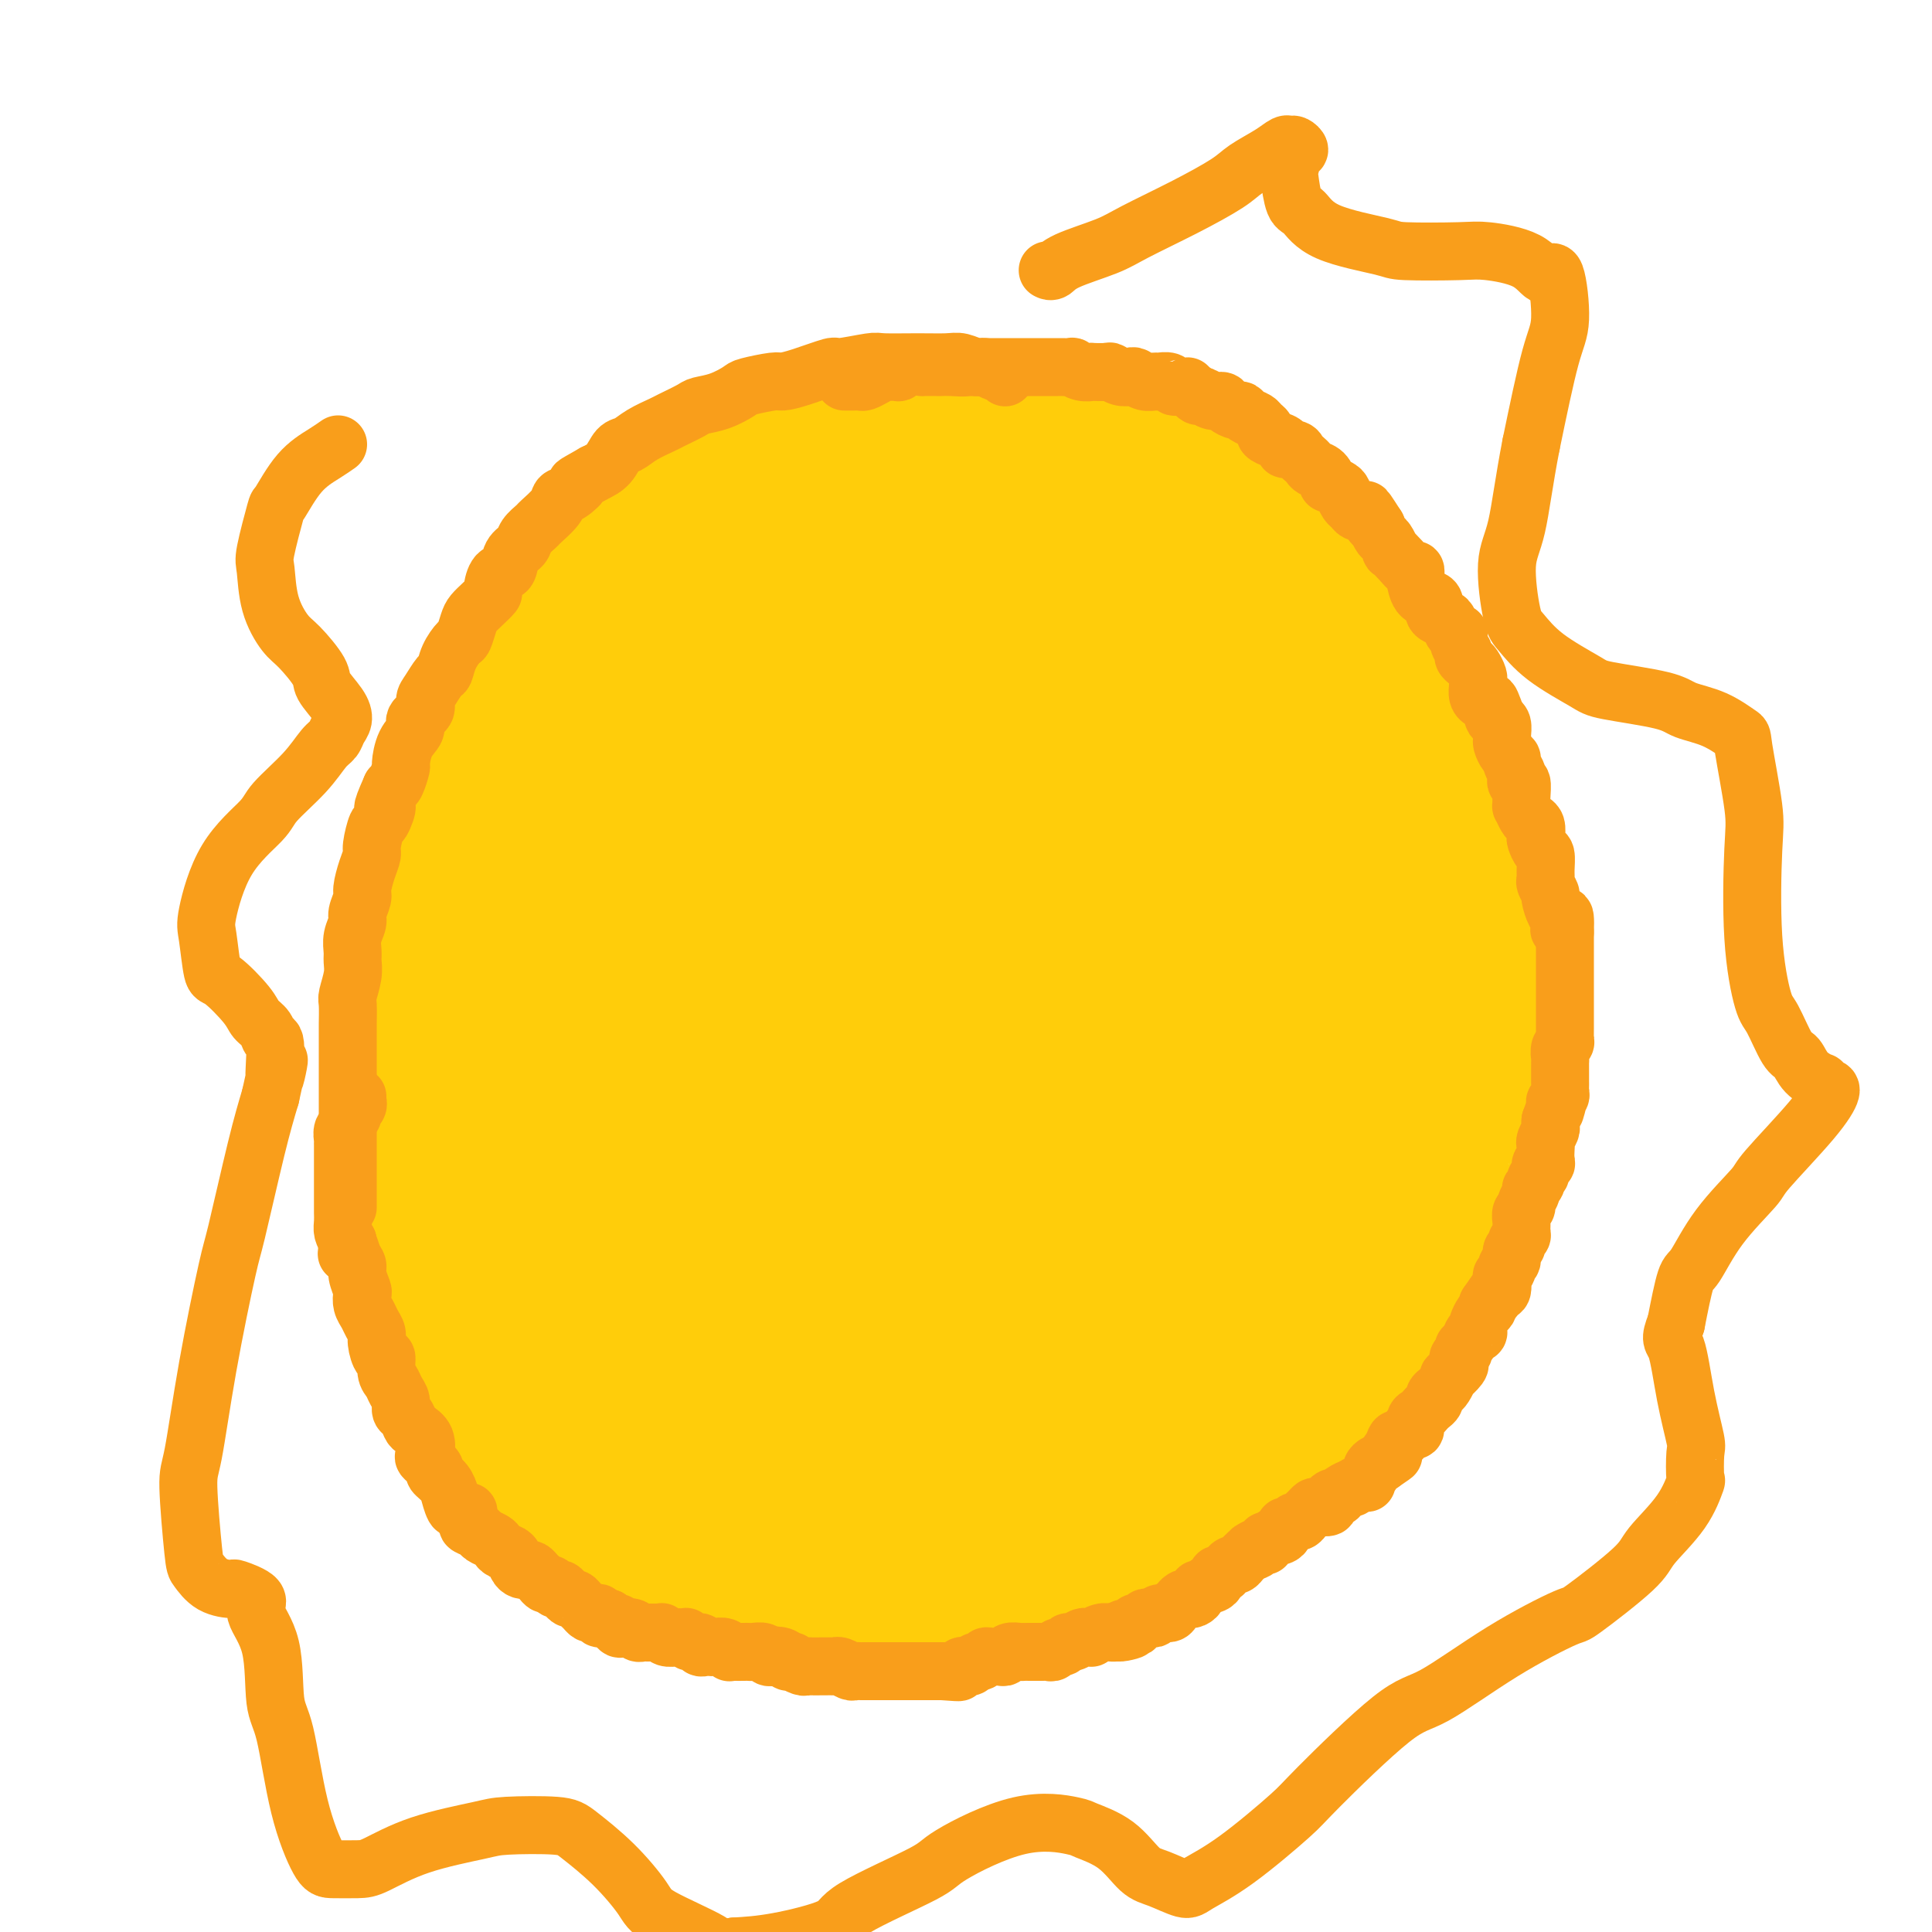 <svg viewBox='0 0 400 400' version='1.1' xmlns='http://www.w3.org/2000/svg' xmlns:xlink='http://www.w3.org/1999/xlink'><g fill='none' stroke='#FFCD0A' stroke-width='6' stroke-linecap='round' stroke-linejoin='round'><path d='M185,83c0.455,-0.089 0.910,-0.177 1,0c0.090,0.177 -0.186,0.621 0,1c0.186,0.379 0.835,0.694 1,1c0.165,0.306 -0.154,0.603 0,1c0.154,0.397 0.780,0.894 1,1c0.220,0.106 0.032,-0.179 0,0c-0.032,0.179 0.092,0.823 0,1c-0.092,0.177 -0.399,-0.111 -1,0c-0.601,0.111 -1.496,0.622 -2,1c-0.504,0.378 -0.616,0.623 -2,1c-1.384,0.377 -4.041,0.884 -5,1c-0.959,0.116 -0.220,-0.161 -1,0c-0.780,0.161 -3.080,0.760 -4,1c-0.920,0.240 -0.460,0.120 0,0'/><path d='M141,101c-1.331,0.107 -2.662,0.215 -4,1c-1.338,0.785 -2.685,2.249 -4,3c-1.315,0.751 -2.600,0.789 -5,2c-2.400,1.211 -5.915,3.595 -8,5c-2.085,1.405 -2.738,1.830 -3,2c-0.262,0.170 -0.131,0.085 0,0'/><path d='M162,104c-0.364,-0.110 -0.728,-0.219 -1,0c-0.272,0.219 -0.450,0.768 -1,1c-0.550,0.232 -1.470,0.148 -2,0c-0.530,-0.148 -0.671,-0.360 -2,0c-1.329,0.360 -3.848,1.293 -5,2c-1.152,0.707 -0.938,1.190 -1,1c-0.062,-0.190 -0.401,-1.051 -5,1c-4.599,2.051 -13.457,7.015 -17,9c-3.543,1.985 -1.772,0.993 0,0'/><path d='M123,120c0.167,0.326 0.334,0.653 0,1c-0.334,0.347 -1.168,0.715 -2,2c-0.832,1.285 -1.663,3.486 -2,4c-0.337,0.514 -0.182,-0.661 -1,0c-0.818,0.661 -2.611,3.156 -4,5c-1.389,1.844 -2.374,3.035 -3,4c-0.626,0.965 -0.893,1.704 -1,2c-0.107,0.296 -0.053,0.148 0,0'/><path d='M90,145c-0.577,0.060 -1.155,0.119 -1,0c0.155,-0.119 1.042,-0.417 -1,5c-2.042,5.417 -7.012,16.548 -9,21c-1.988,4.452 -0.994,2.226 0,0'/><path d='M84,157c-0.030,-0.907 -0.061,-1.815 0,1c0.061,2.815 0.212,9.352 0,13c-0.212,3.648 -0.788,4.405 -1,11c-0.212,6.595 -0.061,19.027 0,24c0.061,4.973 0.030,2.486 0,0'/><path d='M77,189c-0.303,1.186 -0.607,2.371 -1,3c-0.393,0.629 -0.876,0.701 -1,5c-0.124,4.299 0.110,12.826 0,17c-0.110,4.174 -0.566,3.995 0,7c0.566,3.005 2.152,9.194 3,12c0.848,2.806 0.956,2.230 1,2c0.044,-0.230 0.022,-0.115 0,0'/><path d='M78,244c-0.100,0.072 -0.201,0.144 0,1c0.201,0.856 0.703,2.497 1,4c0.297,1.503 0.389,2.867 1,6c0.611,3.133 1.741,8.036 4,13c2.259,4.964 5.645,9.990 7,12c1.355,2.010 0.677,1.005 0,0'/><path d='M80,267c0.071,0.620 0.141,1.241 0,1c-0.141,-0.241 -0.495,-1.342 1,0c1.495,1.342 4.837,5.128 7,7c2.163,1.872 3.147,1.832 5,3c1.853,1.168 4.576,3.545 9,6c4.424,2.455 10.550,4.987 13,6c2.450,1.013 1.225,0.506 0,0'/><path d='M94,290c-0.703,-0.430 -1.405,-0.861 0,0c1.405,0.861 4.918,3.012 7,4c2.082,0.988 2.733,0.811 5,2c2.267,1.189 6.149,3.743 11,6c4.851,2.257 10.672,4.216 13,5c2.328,0.784 1.164,0.392 0,0'/><path d='M112,308c0.047,0.267 0.095,0.533 1,1c0.905,0.467 2.669,1.134 4,2c1.331,0.866 2.230,1.931 7,4c4.770,2.069 13.413,5.142 18,7c4.587,1.858 5.120,2.500 9,3c3.880,0.500 11.109,0.857 14,1c2.891,0.143 1.446,0.071 0,0'/><path d='M157,313c0.776,-0.184 1.552,-0.368 2,0c0.448,0.368 0.568,1.289 7,3c6.432,1.711 19.178,4.211 26,5c6.822,0.789 7.721,-0.134 12,-1c4.279,-0.866 11.937,-1.676 15,-2c3.063,-0.324 1.532,-0.162 0,0'/><path d='M191,313c0.709,0.086 1.417,0.173 2,0c0.583,-0.173 1.040,-0.604 6,-1c4.960,-0.396 14.422,-0.756 19,-1c4.578,-0.244 4.271,-0.374 11,-2c6.729,-1.626 20.494,-4.750 26,-6c5.506,-1.250 2.753,-0.625 0,0'/><path d='M232,318c-0.471,0.555 -0.941,1.110 1,0c1.941,-1.110 6.294,-3.886 9,-6c2.706,-2.114 3.767,-3.567 7,-7c3.233,-3.433 8.640,-8.847 13,-14c4.360,-5.153 7.674,-10.044 9,-12c1.326,-1.956 0.663,-0.978 0,0'/><path d='M263,299c0.732,-0.577 1.464,-1.155 1,-1c-0.464,0.155 -2.125,1.042 2,-6c4.125,-7.042 14.036,-22.012 18,-28c3.964,-5.988 1.982,-2.994 0,0'/><path d='M279,265c0.107,-0.262 0.215,-0.524 0,-1c-0.215,-0.476 -0.751,-1.166 -1,-4c-0.249,-2.834 -0.211,-7.811 0,-10c0.211,-2.189 0.595,-1.589 1,-9c0.405,-7.411 0.830,-22.832 1,-29c0.170,-6.168 0.085,-3.084 0,0'/><path d='M289,241c-0.452,0.440 -0.905,0.881 -1,-1c-0.095,-1.881 0.167,-6.083 0,-15c-0.167,-8.917 -0.762,-22.548 -1,-28c-0.238,-5.452 -0.119,-2.726 0,0'/><path d='M288,197c0.000,-10.833 0.000,-21.667 0,-26c0.000,-4.333 0.000,-2.167 0,0'/><path d='M288,181c-0.232,-0.036 -0.465,-0.073 -1,-1c-0.535,-0.927 -1.373,-2.746 -2,-4c-0.627,-1.254 -1.044,-1.944 -2,-5c-0.956,-3.056 -2.450,-8.476 -3,-11c-0.550,-2.524 -0.157,-2.150 0,-2c0.157,0.150 0.079,0.075 0,0'/><path d='M271,167c-0.014,-0.244 -0.029,-0.488 0,-1c0.029,-0.512 0.100,-1.292 0,-3c-0.100,-1.708 -0.373,-4.344 -1,-9c-0.627,-4.656 -1.608,-11.330 -2,-14c-0.392,-2.670 -0.196,-1.335 0,0'/><path d='M276,158c0.098,0.205 0.195,0.409 0,0c-0.195,-0.409 -0.683,-1.433 -1,-3c-0.317,-1.567 -0.464,-3.678 -1,-5c-0.536,-1.322 -1.461,-1.854 -3,-5c-1.539,-3.146 -3.691,-8.905 -5,-12c-1.309,-3.095 -1.776,-3.526 -3,-5c-1.224,-1.474 -3.207,-3.993 -4,-5c-0.793,-1.007 -0.397,-0.504 0,0'/><path d='M263,125c-0.474,-0.482 -0.948,-0.964 -1,-1c-0.052,-0.036 0.318,0.374 -1,-1c-1.318,-1.374 -4.322,-4.533 -6,-6c-1.678,-1.467 -2.029,-1.241 -4,-3c-1.971,-1.759 -5.563,-5.503 -7,-7c-1.437,-1.497 -0.718,-0.749 0,0'/><path d='M232,101c-0.604,0.009 -1.208,0.019 -1,0c0.208,-0.019 1.227,-0.066 0,-1c-1.227,-0.934 -4.700,-2.756 -7,-4c-2.300,-1.244 -3.427,-1.912 -7,-4c-3.573,-2.088 -9.592,-5.597 -12,-7c-2.408,-1.403 -1.204,-0.702 0,0'/><path d='M204,86c0.028,-0.125 0.057,-0.250 0,0c-0.057,0.250 -0.198,0.873 -1,1c-0.802,0.127 -2.265,-0.244 -3,0c-0.735,0.244 -0.741,1.102 -5,3c-4.259,1.898 -12.770,4.834 -17,6c-4.230,1.166 -4.178,0.561 -6,1c-1.822,0.439 -5.519,1.922 -8,3c-2.481,1.078 -3.745,1.752 -5,2c-1.255,0.248 -2.501,0.071 -3,0c-0.499,-0.071 -0.249,-0.035 0,0'/><path d='M136,116c-0.238,0.185 -0.476,0.369 -1,1c-0.524,0.631 -1.333,1.708 -4,5c-2.667,3.292 -7.190,8.798 -9,11c-1.810,2.202 -0.905,1.101 0,0'/><path d='M97,145c0.764,-1.915 1.528,-3.831 0,0c-1.528,3.831 -5.348,13.408 -8,21c-2.652,7.592 -4.137,13.198 -6,20c-1.863,6.802 -4.104,14.801 -5,18c-0.896,3.199 -0.448,1.600 0,0'/></g>
<g fill='none' stroke='#FFCD0A' stroke-width='20' stroke-linecap='round' stroke-linejoin='round'><path d='M241,110c-0.438,-0.436 -0.876,-0.872 -1,-1c-0.124,-0.128 0.068,0.051 0,0c-0.068,-0.051 -0.394,-0.332 -1,-1c-0.606,-0.668 -1.493,-1.723 -2,-2c-0.507,-0.277 -0.635,0.224 -1,0c-0.365,-0.224 -0.967,-1.173 -2,-2c-1.033,-0.827 -2.498,-1.534 -3,-2c-0.502,-0.466 -0.040,-0.692 -1,-1c-0.960,-0.308 -3.343,-0.697 -4,-1c-0.657,-0.303 0.412,-0.520 0,-1c-0.412,-0.480 -2.306,-1.224 -4,-2c-1.694,-0.776 -3.187,-1.583 -4,-2c-0.813,-0.417 -0.947,-0.445 -2,-1c-1.053,-0.555 -3.024,-1.636 -4,-2c-0.976,-0.364 -0.956,-0.009 -2,0c-1.044,0.009 -3.153,-0.327 -5,-1c-1.847,-0.673 -3.434,-1.683 -4,-2c-0.566,-0.317 -0.113,0.059 -1,0c-0.887,-0.059 -3.116,-0.552 -5,-1c-1.884,-0.448 -3.422,-0.852 -4,-1c-0.578,-0.148 -0.194,-0.040 -1,0c-0.806,0.040 -2.802,0.011 -4,0c-1.198,-0.011 -1.599,-0.006 -2,0'/><path d='M184,87c-5.077,-0.773 -3.768,-0.204 -4,0c-0.232,0.204 -2.004,0.043 -3,0c-0.996,-0.043 -1.215,0.031 -2,0c-0.785,-0.031 -2.135,-0.168 -3,0c-0.865,0.168 -1.247,0.641 -2,1c-0.753,0.359 -1.879,0.603 -3,1c-1.121,0.397 -2.237,0.947 -3,1c-0.763,0.053 -1.173,-0.389 -2,0c-0.827,0.389 -2.070,1.610 -3,2c-0.930,0.390 -1.546,-0.050 -2,0c-0.454,0.050 -0.745,0.590 -2,1c-1.255,0.410 -3.473,0.690 -4,1c-0.527,0.310 0.637,0.652 0,1c-0.637,0.348 -3.075,0.703 -4,1c-0.925,0.297 -0.336,0.535 -1,1c-0.664,0.465 -2.582,1.158 -4,2c-1.418,0.842 -2.337,1.834 -3,2c-0.663,0.166 -1.071,-0.493 -2,0c-0.929,0.493 -2.380,2.140 -3,3c-0.620,0.860 -0.409,0.933 -1,1c-0.591,0.067 -1.983,0.127 -3,1c-1.017,0.873 -1.657,2.560 -2,3c-0.343,0.440 -0.389,-0.368 -1,0c-0.611,0.368 -1.788,1.913 -3,3c-1.212,1.087 -2.460,1.715 -3,2c-0.540,0.285 -0.371,0.227 -1,1c-0.629,0.773 -2.055,2.379 -3,3c-0.945,0.621 -1.408,0.259 -2,1c-0.592,0.741 -1.313,2.584 -2,4c-0.687,1.416 -1.339,2.405 -2,3c-0.661,0.595 -1.330,0.798 -2,1'/><path d='M109,127c-3.973,3.886 -3.406,3.101 -3,3c0.406,-0.101 0.652,0.481 0,1c-0.652,0.519 -2.202,0.975 -3,2c-0.798,1.025 -0.844,2.619 -1,3c-0.156,0.381 -0.423,-0.453 -1,0c-0.577,0.453 -1.463,2.191 -2,3c-0.537,0.809 -0.726,0.690 -1,1c-0.274,0.310 -0.633,1.051 -1,2c-0.367,0.949 -0.741,2.107 -1,3c-0.259,0.893 -0.403,1.522 -1,2c-0.597,0.478 -1.648,0.805 -2,2c-0.352,1.195 -0.006,3.257 0,4c0.006,0.743 -0.328,0.167 -1,1c-0.672,0.833 -1.682,3.077 -2,4c-0.318,0.923 0.055,0.527 0,1c-0.055,0.473 -0.540,1.817 -1,3c-0.460,1.183 -0.897,2.207 -1,3c-0.103,0.793 0.126,1.357 0,2c-0.126,0.643 -0.607,1.365 -1,2c-0.393,0.635 -0.698,1.181 -1,2c-0.302,0.819 -0.602,1.909 -1,3c-0.398,1.091 -0.895,2.181 -1,3c-0.105,0.819 0.182,1.365 0,2c-0.182,0.635 -0.833,1.358 -1,2c-0.167,0.642 0.152,1.201 0,2c-0.152,0.799 -0.773,1.837 -1,3c-0.227,1.163 -0.061,2.450 0,3c0.061,0.550 0.016,0.364 0,1c-0.016,0.636 -0.004,2.094 0,3c0.004,0.906 0.001,1.259 0,2c-0.001,0.741 -0.001,1.871 0,3'/><path d='M82,198c-0.155,3.592 -0.041,4.073 0,4c0.041,-0.073 0.011,-0.698 0,0c-0.011,0.698 -0.003,2.721 0,4c0.003,1.279 0.001,1.814 0,3c-0.001,1.186 -0.000,3.021 0,5c0.000,1.979 0.000,4.101 0,5c-0.000,0.899 -0.001,0.576 0,2c0.001,1.424 0.004,4.596 0,6c-0.004,1.404 -0.016,1.041 0,2c0.016,0.959 0.061,3.240 0,5c-0.061,1.760 -0.227,2.997 0,4c0.227,1.003 0.848,1.771 1,3c0.152,1.229 -0.167,2.920 0,5c0.167,2.080 0.818,4.548 1,6c0.182,1.452 -0.105,1.888 0,3c0.105,1.112 0.601,2.901 1,4c0.399,1.099 0.699,1.510 1,3c0.301,1.490 0.601,4.060 1,6c0.399,1.940 0.897,3.249 1,4c0.103,0.751 -0.189,0.944 0,2c0.189,1.056 0.858,2.974 1,4c0.142,1.026 -0.242,1.161 0,2c0.242,0.839 1.112,2.384 2,4c0.888,1.616 1.794,3.304 2,4c0.206,0.696 -0.288,0.402 0,1c0.288,0.598 1.358,2.089 2,3c0.642,0.911 0.857,1.241 1,2c0.143,0.759 0.214,1.946 1,3c0.786,1.054 2.289,1.976 3,3c0.711,1.024 0.632,2.150 1,3c0.368,0.850 1.184,1.425 2,2'/><path d='M103,305c2.314,3.566 2.100,1.981 2,2c-0.100,0.019 -0.087,1.643 1,3c1.087,1.357 3.247,2.447 4,3c0.753,0.553 0.100,0.568 1,1c0.900,0.432 3.352,1.280 4,2c0.648,0.720 -0.510,1.311 0,2c0.510,0.689 2.688,1.476 4,2c1.312,0.524 1.758,0.784 2,1c0.242,0.216 0.281,0.388 1,1c0.719,0.612 2.117,1.666 3,2c0.883,0.334 1.250,-0.051 2,0c0.750,0.051 1.883,0.538 3,1c1.117,0.462 2.218,0.898 3,1c0.782,0.102 1.245,-0.130 2,0c0.755,0.130 1.803,0.623 3,1c1.197,0.377 2.543,0.637 3,1c0.457,0.363 0.023,0.828 1,1c0.977,0.172 3.364,0.050 4,0c0.636,-0.050 -0.478,-0.028 0,0c0.478,0.028 2.550,0.060 4,0c1.450,-0.060 2.278,-0.213 3,0c0.722,0.213 1.337,0.793 2,1c0.663,0.207 1.373,0.041 2,0c0.627,-0.041 1.169,0.041 2,0c0.831,-0.041 1.950,-0.207 3,0c1.050,0.207 2.032,0.788 3,1c0.968,0.212 1.922,0.057 3,0c1.078,-0.057 2.279,-0.015 3,0c0.721,0.015 0.963,0.004 2,0c1.037,-0.004 2.868,-0.001 4,0c1.132,0.001 1.566,0.001 2,0'/><path d='M179,331c8.871,1.083 4.048,0.290 3,0c-1.048,-0.290 1.677,-0.078 3,0c1.323,0.078 1.242,0.021 2,0c0.758,-0.021 2.354,-0.006 4,0c1.646,0.006 3.341,0.002 4,0c0.659,-0.002 0.283,-0.001 1,0c0.717,0.001 2.528,0.001 4,0c1.472,-0.001 2.604,-0.003 3,0c0.396,0.003 0.056,0.011 1,0c0.944,-0.011 3.172,-0.041 4,0c0.828,0.041 0.256,0.154 1,0c0.744,-0.154 2.803,-0.576 4,-1c1.197,-0.424 1.530,-0.849 2,-1c0.470,-0.151 1.075,-0.029 2,0c0.925,0.029 2.168,-0.035 3,0c0.832,0.035 1.251,0.168 2,0c0.749,-0.168 1.826,-0.637 3,-1c1.174,-0.363 2.444,-0.618 3,-1c0.556,-0.382 0.399,-0.890 1,-1c0.601,-0.110 1.962,0.178 3,0c1.038,-0.178 1.753,-0.821 2,-1c0.247,-0.179 0.026,0.106 1,0c0.974,-0.106 3.142,-0.605 4,-1c0.858,-0.395 0.405,-0.688 1,-1c0.595,-0.312 2.239,-0.642 3,-1c0.761,-0.358 0.641,-0.744 1,-1c0.359,-0.256 1.198,-0.384 2,-1c0.802,-0.616 1.565,-1.722 2,-2c0.435,-0.278 0.540,0.271 1,0c0.460,-0.271 1.274,-1.363 2,-2c0.726,-0.637 1.363,-0.818 2,-1'/><path d='M253,315c4.365,-2.108 1.278,-0.879 1,-1c-0.278,-0.121 2.252,-1.593 3,-2c0.748,-0.407 -0.285,0.252 0,0c0.285,-0.252 1.890,-1.415 3,-2c1.110,-0.585 1.725,-0.593 2,-1c0.275,-0.407 0.210,-1.212 1,-2c0.790,-0.788 2.435,-1.559 3,-2c0.565,-0.441 0.048,-0.552 0,-1c-0.048,-0.448 0.371,-1.231 1,-2c0.629,-0.769 1.467,-1.522 2,-2c0.533,-0.478 0.759,-0.681 1,-1c0.241,-0.319 0.496,-0.753 1,-1c0.504,-0.247 1.256,-0.307 2,-1c0.744,-0.693 1.481,-2.020 2,-3c0.519,-0.980 0.820,-1.613 1,-2c0.180,-0.387 0.238,-0.527 1,-1c0.762,-0.473 2.227,-1.277 3,-2c0.773,-0.723 0.855,-1.364 1,-2c0.145,-0.636 0.354,-1.268 1,-2c0.646,-0.732 1.730,-1.565 2,-2c0.270,-0.435 -0.275,-0.474 0,-1c0.275,-0.526 1.368,-1.540 2,-2c0.632,-0.460 0.803,-0.368 1,-1c0.197,-0.632 0.420,-1.990 1,-3c0.580,-1.010 1.516,-1.673 2,-2c0.484,-0.327 0.515,-0.319 1,-1c0.485,-0.681 1.423,-2.053 2,-3c0.577,-0.947 0.794,-1.470 1,-2c0.206,-0.530 0.402,-1.066 1,-2c0.598,-0.934 1.600,-2.267 2,-3c0.400,-0.733 0.200,-0.867 0,-1'/><path d='M297,262c2.747,-4.756 1.115,-3.148 1,-3c-0.115,0.148 1.289,-1.166 2,-2c0.711,-0.834 0.730,-1.187 1,-2c0.270,-0.813 0.789,-2.085 1,-3c0.211,-0.915 0.112,-1.471 0,-2c-0.112,-0.529 -0.237,-1.029 0,-2c0.237,-0.971 0.838,-2.412 1,-3c0.162,-0.588 -0.114,-0.322 0,-1c0.114,-0.678 0.618,-2.298 1,-3c0.382,-0.702 0.641,-0.485 1,-1c0.359,-0.515 0.817,-1.762 1,-3c0.183,-1.238 0.090,-2.466 0,-3c-0.090,-0.534 -0.178,-0.375 0,-1c0.178,-0.625 0.621,-2.035 1,-3c0.379,-0.965 0.694,-1.485 1,-2c0.306,-0.515 0.604,-1.026 1,-2c0.396,-0.974 0.891,-2.413 1,-3c0.109,-0.587 -0.167,-0.322 0,-1c0.167,-0.678 0.777,-2.298 1,-3c0.223,-0.702 0.060,-0.485 0,-1c-0.060,-0.515 -0.016,-1.763 0,-3c0.016,-1.237 0.004,-2.462 0,-3c-0.004,-0.538 -0.001,-0.390 0,-1c0.001,-0.610 0.000,-1.978 0,-3c-0.000,-1.022 -0.000,-1.699 0,-2c0.000,-0.301 0.000,-0.226 0,-1c-0.000,-0.774 -0.000,-2.395 0,-3c0.000,-0.605 0.000,-0.193 0,-1c-0.000,-0.807 -0.000,-2.833 0,-4c0.000,-1.167 0.000,-1.476 0,-2c-0.000,-0.524 -0.000,-1.262 0,-2'/><path d='M311,193c-0.238,-4.353 -0.835,-2.236 -1,-2c-0.165,0.236 0.100,-1.411 0,-2c-0.100,-0.589 -0.565,-0.121 -1,-1c-0.435,-0.879 -0.838,-3.105 -1,-4c-0.162,-0.895 -0.082,-0.457 0,-1c0.082,-0.543 0.167,-2.066 0,-3c-0.167,-0.934 -0.585,-1.280 -1,-2c-0.415,-0.720 -0.829,-1.813 -1,-3c-0.171,-1.187 -0.101,-2.466 0,-3c0.101,-0.534 0.233,-0.322 0,-1c-0.233,-0.678 -0.832,-2.245 -1,-3c-0.168,-0.755 0.095,-0.698 0,-1c-0.095,-0.302 -0.548,-0.965 -1,-2c-0.452,-1.035 -0.905,-2.444 -1,-3c-0.095,-0.556 0.167,-0.258 0,-1c-0.167,-0.742 -0.762,-2.523 -1,-3c-0.238,-0.477 -0.119,0.349 0,0c0.119,-0.349 0.239,-1.872 0,-3c-0.239,-1.128 -0.837,-1.859 -1,-2c-0.163,-0.141 0.110,0.309 0,0c-0.110,-0.309 -0.603,-1.378 -1,-2c-0.397,-0.622 -0.699,-0.797 -1,-1c-0.301,-0.203 -0.601,-0.435 -1,-1c-0.399,-0.565 -0.898,-1.463 -1,-2c-0.102,-0.537 0.193,-0.712 0,-1c-0.193,-0.288 -0.874,-0.689 -1,-1c-0.126,-0.311 0.303,-0.534 0,-1c-0.303,-0.466 -1.339,-1.177 -2,-2c-0.661,-0.823 -0.947,-1.760 -1,-2c-0.053,-0.240 0.128,0.217 0,0c-0.128,-0.217 -0.564,-1.109 -1,-2'/><path d='M292,138c-1.953,-3.113 -1.836,-2.396 -2,-2c-0.164,0.396 -0.607,0.471 -1,0c-0.393,-0.471 -0.734,-1.487 -1,-2c-0.266,-0.513 -0.456,-0.524 -1,-1c-0.544,-0.476 -1.441,-1.419 -2,-2c-0.559,-0.581 -0.779,-0.802 -1,-1c-0.221,-0.198 -0.444,-0.373 -1,-1c-0.556,-0.627 -1.444,-1.708 -2,-2c-0.556,-0.292 -0.778,0.203 -1,0c-0.222,-0.203 -0.443,-1.105 -1,-2c-0.557,-0.895 -1.448,-1.783 -2,-2c-0.552,-0.217 -0.764,0.236 -1,0c-0.236,-0.236 -0.496,-1.163 -1,-2c-0.504,-0.837 -1.252,-1.584 -2,-2c-0.748,-0.416 -1.495,-0.500 -2,-1c-0.505,-0.500 -0.768,-1.415 -1,-2c-0.232,-0.585 -0.434,-0.838 -1,-1c-0.566,-0.162 -1.495,-0.231 -2,-1c-0.505,-0.769 -0.586,-2.237 -1,-3c-0.414,-0.763 -1.161,-0.821 -2,-1c-0.839,-0.179 -1.769,-0.481 -2,-1c-0.231,-0.519 0.236,-1.256 0,-2c-0.236,-0.744 -1.176,-1.494 -2,-2c-0.824,-0.506 -1.533,-0.769 -2,-1c-0.467,-0.231 -0.692,-0.429 -1,-1c-0.308,-0.571 -0.698,-1.515 -1,-2c-0.302,-0.485 -0.518,-0.511 -1,-1c-0.482,-0.489 -1.232,-1.440 -2,-2c-0.768,-0.560 -1.553,-0.728 -2,-1c-0.447,-0.272 -0.556,-0.649 -1,-1c-0.444,-0.351 -1.222,-0.675 -2,-1'/><path d='M248,95c-6.877,-6.774 -2.070,-2.210 -1,-1c1.070,1.210 -1.597,-0.934 -3,-2c-1.403,-1.066 -1.543,-1.056 -2,-1c-0.457,0.056 -1.230,0.156 -2,0c-0.770,-0.156 -1.538,-0.567 -2,-1c-0.462,-0.433 -0.617,-0.887 -1,-1c-0.383,-0.113 -0.994,0.114 -2,0c-1.006,-0.114 -2.409,-0.569 -3,-1c-0.591,-0.431 -0.371,-0.837 -1,-1c-0.629,-0.163 -2.107,-0.081 -3,0c-0.893,0.081 -1.200,0.163 -2,0c-0.800,-0.163 -2.092,-0.569 -3,-1c-0.908,-0.431 -1.430,-0.886 -2,-1c-0.570,-0.114 -1.187,0.113 -2,0c-0.813,-0.113 -1.824,-0.566 -3,-1c-1.176,-0.434 -2.519,-0.848 -3,-1c-0.481,-0.152 -0.102,-0.041 -1,0c-0.898,0.041 -3.074,0.011 -4,0c-0.926,-0.011 -0.601,-0.003 -1,0c-0.399,0.003 -1.521,0.001 -3,0c-1.479,-0.001 -3.314,-0.000 -4,0c-0.686,0.000 -0.223,-0.001 -1,0c-0.777,0.001 -2.793,0.003 -4,0c-1.207,-0.003 -1.605,-0.011 -2,0c-0.395,0.011 -0.787,0.041 -2,0c-1.213,-0.041 -3.247,-0.152 -4,0c-0.753,0.152 -0.224,0.565 -1,1c-0.776,0.435 -2.858,0.890 -4,1c-1.142,0.110 -1.346,-0.124 -2,0c-0.654,0.124 -1.758,0.607 -3,1c-1.242,0.393 -2.621,0.697 -4,1'/><path d='M173,87c-2.621,0.567 -2.172,-0.017 -3,0c-0.828,0.017 -2.932,0.635 -4,1c-1.068,0.365 -1.100,0.478 -2,1c-0.900,0.522 -2.668,1.454 -4,2c-1.332,0.546 -2.229,0.708 -3,1c-0.771,0.292 -1.418,0.716 -2,1c-0.582,0.284 -1.100,0.429 -2,1c-0.900,0.571 -2.183,1.569 -3,2c-0.817,0.431 -1.169,0.295 -2,1c-0.831,0.705 -2.143,2.253 -3,3c-0.857,0.747 -1.260,0.695 -2,1c-0.740,0.305 -1.816,0.969 -3,2c-1.184,1.031 -2.477,2.430 -3,3c-0.523,0.570 -0.277,0.309 -1,1c-0.723,0.691 -2.414,2.332 -3,3c-0.586,0.668 -0.066,0.364 0,1c0.066,0.636 -0.322,2.213 -1,3c-0.678,0.787 -1.646,0.786 -2,1c-0.354,0.214 -0.095,0.645 0,1c0.095,0.355 0.026,0.634 0,1c-0.026,0.366 -0.007,0.819 0,1c0.007,0.181 0.004,0.091 0,0'/></g>
<g fill='none' stroke='#FFCD0A' stroke-width='28' stroke-linecap='round' stroke-linejoin='round'><path d='M211,115c-0.268,-0.194 -0.537,-0.388 -1,0c-0.463,0.388 -1.122,1.359 -2,2c-0.878,0.641 -1.976,0.953 -4,2c-2.024,1.047 -4.973,2.830 -9,6c-4.027,3.170 -9.132,7.728 -12,10c-2.868,2.272 -3.498,2.257 -6,5c-2.502,2.743 -6.877,8.243 -9,11c-2.123,2.757 -1.994,2.773 -4,7c-2.006,4.227 -6.146,12.667 -9,21c-2.854,8.333 -4.421,16.560 -4,21c0.421,4.440 2.832,5.094 -2,11c-4.832,5.906 -16.906,17.064 0,14c16.906,-3.064 62.792,-20.352 80,-28c17.208,-7.648 5.737,-5.658 3,-9c-2.737,-3.342 3.261,-12.015 6,-20c2.739,-7.985 2.220,-15.280 2,-19c-0.220,-3.720 -0.141,-3.864 0,-7c0.141,-3.136 0.344,-9.263 0,-14c-0.344,-4.737 -1.237,-8.084 -2,-10c-0.763,-1.916 -1.398,-2.400 -3,-4c-1.602,-1.600 -4.172,-4.314 -6,-6c-1.828,-1.686 -2.914,-2.343 -4,-3'/><path d='M225,105c-4.018,-2.577 -7.563,-2.520 -12,-2c-4.437,0.520 -9.766,1.503 -13,2c-3.234,0.497 -4.375,0.509 -8,2c-3.625,1.491 -9.736,4.460 -13,6c-3.264,1.540 -3.680,1.650 -6,3c-2.320,1.350 -6.543,3.940 -10,7c-3.457,3.060 -6.147,6.589 -8,9c-1.853,2.411 -2.868,3.703 -5,7c-2.132,3.297 -5.382,8.599 -8,14c-2.618,5.401 -4.606,10.902 -6,14c-1.394,3.098 -2.194,3.792 -3,8c-0.806,4.208 -1.618,11.930 -2,16c-0.382,4.070 -0.334,4.490 0,7c0.334,2.510 0.955,7.111 2,10c1.045,2.889 2.513,4.066 3,5c0.487,0.934 -0.006,1.625 2,2c2.006,0.375 6.512,0.433 9,0c2.488,-0.433 2.958,-1.356 6,-4c3.042,-2.644 8.657,-7.009 13,-13c4.343,-5.991 7.414,-13.607 9,-18c1.586,-4.393 1.688,-5.561 3,-11c1.312,-5.439 3.834,-15.148 5,-20c1.166,-4.852 0.976,-4.848 1,-8c0.024,-3.152 0.262,-9.462 0,-14c-0.262,-4.538 -1.025,-7.305 -2,-9c-0.975,-1.695 -2.164,-2.318 -4,-4c-1.836,-1.682 -4.321,-4.423 -6,-6c-1.679,-1.577 -2.553,-1.990 -5,-2c-2.447,-0.010 -6.466,0.382 -12,3c-5.534,2.618 -12.581,7.462 -17,11c-4.419,3.538 -6.209,5.769 -8,8'/><path d='M130,128c-6.174,6.720 -9.111,14.018 -11,18c-1.889,3.982 -2.732,4.646 -5,9c-2.268,4.354 -5.961,12.397 -8,20c-2.039,7.603 -2.425,14.764 -3,19c-0.575,4.236 -1.339,5.545 -1,9c0.339,3.455 1.780,9.057 3,13c1.220,3.943 2.219,6.228 3,8c0.781,1.772 1.346,3.032 3,4c1.654,0.968 4.398,1.643 6,2c1.602,0.357 2.061,0.394 5,-1c2.939,-1.394 8.356,-4.221 13,-9c4.644,-4.779 8.514,-11.512 11,-15c2.486,-3.488 3.588,-3.733 5,-9c1.412,-5.267 3.133,-15.557 4,-21c0.867,-5.443 0.878,-6.038 1,-10c0.122,-3.962 0.353,-11.289 0,-17c-0.353,-5.711 -1.289,-9.804 -2,-12c-0.711,-2.196 -1.195,-2.495 -2,-4c-0.805,-1.505 -1.930,-4.216 -4,-5c-2.070,-0.784 -5.084,0.358 -7,1c-1.916,0.642 -2.733,0.784 -6,4c-3.267,3.216 -8.984,9.505 -12,13c-3.016,3.495 -3.332,4.196 -5,8c-1.668,3.804 -4.689,10.712 -7,18c-2.311,7.288 -3.911,14.956 -5,19c-1.089,4.044 -1.666,4.462 -2,10c-0.334,5.538 -0.427,16.194 0,22c0.427,5.806 1.372,6.762 2,11c0.628,4.238 0.938,11.756 2,17c1.062,5.244 2.875,8.212 4,10c1.125,1.788 1.563,2.394 2,3'/><path d='M114,263c1.473,2.678 2.156,2.873 3,3c0.844,0.127 1.849,0.185 3,1c1.151,0.815 2.447,2.387 7,-1c4.553,-3.387 12.363,-11.733 16,-17c3.637,-5.267 3.100,-7.457 4,-10c0.900,-2.543 3.237,-5.441 4,-10c0.763,-4.559 -0.047,-10.778 0,-14c0.047,-3.222 0.953,-3.445 0,-6c-0.953,-2.555 -3.764,-7.441 -5,-10c-1.236,-2.559 -0.898,-2.792 -2,-4c-1.102,-1.208 -3.643,-3.391 -7,-4c-3.357,-0.609 -7.529,0.357 -10,1c-2.471,0.643 -3.239,0.963 -6,3c-2.761,2.037 -7.513,5.793 -10,8c-2.487,2.207 -2.709,2.866 -4,5c-1.291,2.134 -3.650,5.741 -5,10c-1.350,4.259 -1.692,9.168 -2,12c-0.308,2.832 -0.583,3.585 0,7c0.583,3.415 2.023,9.490 3,13c0.977,3.510 1.491,4.453 3,7c1.509,2.547 4.014,6.696 7,10c2.986,3.304 6.455,5.763 8,7c1.545,1.237 1.167,1.253 3,2c1.833,0.747 5.878,2.226 9,2c3.122,-0.226 5.323,-2.158 7,-3c1.677,-0.842 2.831,-0.596 5,-5c2.169,-4.404 5.355,-13.459 7,-18c1.645,-4.541 1.750,-4.568 2,-8c0.250,-3.432 0.644,-10.270 0,-16c-0.644,-5.730 -2.327,-10.351 -3,-13c-0.673,-2.649 -0.337,-3.324 0,-4'/><path d='M151,211c-1.549,-4.607 -3.921,-7.624 -5,-9c-1.079,-1.376 -0.867,-1.113 -2,-2c-1.133,-0.887 -3.613,-2.926 -6,-4c-2.387,-1.074 -4.680,-1.182 -6,-1c-1.320,0.182 -1.667,0.653 -4,2c-2.333,1.347 -6.652,3.568 -9,5c-2.348,1.432 -2.724,2.074 -4,4c-1.276,1.926 -3.453,5.135 -5,10c-1.547,4.865 -2.464,11.385 -3,15c-0.536,3.615 -0.691,4.325 0,7c0.691,2.675 2.229,7.316 3,10c0.771,2.684 0.775,3.409 2,5c1.225,1.591 3.672,4.046 7,6c3.328,1.954 7.536,3.408 10,4c2.464,0.592 3.183,0.322 6,0c2.817,-0.322 7.732,-0.698 13,-4c5.268,-3.302 10.890,-9.531 14,-13c3.110,-3.469 3.709,-4.179 6,-9c2.291,-4.821 6.275,-13.754 8,-19c1.725,-5.246 1.190,-6.805 2,-12c0.810,-5.195 2.966,-14.027 4,-22c1.034,-7.973 0.946,-15.086 1,-19c0.054,-3.914 0.251,-4.629 0,-7c-0.251,-2.371 -0.950,-6.398 -1,-8c-0.050,-1.602 0.548,-0.780 0,-1c-0.548,-0.220 -2.242,-1.483 -4,-1c-1.758,0.483 -3.579,2.712 -5,4c-1.421,1.288 -2.443,1.634 -5,6c-2.557,4.366 -6.650,12.752 -9,18c-2.350,5.248 -2.957,7.356 -4,13c-1.043,5.644 -2.521,14.822 -4,24'/><path d='M151,213c-1.674,9.655 -1.859,15.291 -2,19c-0.141,3.709 -0.237,5.491 0,9c0.237,3.509 0.806,8.743 2,13c1.194,4.257 3.011,7.535 4,9c0.989,1.465 1.149,1.115 3,2c1.851,0.885 5.392,3.003 7,4c1.608,0.997 1.281,0.873 4,0c2.719,-0.873 8.484,-2.497 13,-8c4.516,-5.503 7.784,-14.887 10,-20c2.216,-5.113 3.382,-5.954 5,-12c1.618,-6.046 3.690,-17.296 5,-23c1.310,-5.704 1.859,-5.863 2,-9c0.141,-3.137 -0.127,-9.251 -1,-13c-0.873,-3.749 -2.351,-5.134 -3,-6c-0.649,-0.866 -0.467,-1.215 -3,-1c-2.533,0.215 -7.779,0.993 -11,2c-3.221,1.007 -4.416,2.243 -8,5c-3.584,2.757 -9.556,7.036 -15,13c-5.444,5.964 -10.359,13.615 -13,18c-2.641,4.385 -3.007,5.504 -5,9c-1.993,3.496 -5.614,9.369 -8,16c-2.386,6.631 -3.537,14.021 -4,18c-0.463,3.979 -0.238,4.546 0,8c0.238,3.454 0.490,9.793 1,13c0.510,3.207 1.278,3.282 2,5c0.722,1.718 1.399,5.081 3,7c1.601,1.919 4.128,2.395 5,3c0.872,0.605 0.089,1.337 2,0c1.911,-1.337 6.514,-4.745 9,-7c2.486,-2.255 2.853,-3.359 4,-8c1.147,-4.641 3.073,-12.821 5,-21'/><path d='M164,258c1.331,-9.187 0.158,-17.656 0,-22c-0.158,-4.344 0.698,-4.565 0,-8c-0.698,-3.435 -2.949,-10.086 -4,-13c-1.051,-2.914 -0.903,-2.093 -2,-3c-1.097,-0.907 -3.438,-3.542 -6,-4c-2.562,-0.458 -5.343,1.261 -7,2c-1.657,0.739 -2.190,0.497 -5,3c-2.810,2.503 -7.898,7.751 -12,15c-4.102,7.249 -7.217,16.501 -9,21c-1.783,4.499 -2.234,4.247 -3,8c-0.766,3.753 -1.849,11.513 -2,15c-0.151,3.487 0.628,2.702 1,5c0.372,2.298 0.336,7.679 1,11c0.664,3.321 2.028,4.580 4,6c1.972,1.420 4.552,2.999 7,4c2.448,1.001 4.763,1.422 6,2c1.237,0.578 1.396,1.312 5,0c3.604,-1.312 10.652,-4.670 14,-7c3.348,-2.330 2.996,-3.633 3,-5c0.004,-1.367 0.363,-2.800 0,-7c-0.363,-4.200 -1.447,-11.169 -2,-15c-0.553,-3.831 -0.576,-4.524 -2,-7c-1.424,-2.476 -4.251,-6.735 -7,-9c-2.749,-2.265 -5.420,-2.534 -7,-3c-1.580,-0.466 -2.067,-1.128 -4,-1c-1.933,0.128 -5.311,1.045 -8,3c-2.689,1.955 -4.690,4.946 -6,6c-1.310,1.054 -1.928,0.169 -3,3c-1.072,2.831 -2.596,9.378 -3,13c-0.404,3.622 0.313,4.321 1,7c0.687,2.679 1.343,7.340 2,12'/><path d='M116,290c1.252,4.539 2.881,6.386 4,8c1.119,1.614 1.728,2.996 3,5c1.272,2.004 3.206,4.629 5,6c1.794,1.371 3.448,1.489 5,2c1.552,0.511 3.002,1.416 5,1c1.998,-0.416 4.544,-2.152 6,-3c1.456,-0.848 1.823,-0.807 3,-4c1.177,-3.193 3.164,-9.620 4,-13c0.836,-3.380 0.521,-3.712 0,-6c-0.521,-2.288 -1.249,-6.532 -3,-10c-1.751,-3.468 -4.525,-6.160 -6,-8c-1.475,-1.840 -1.649,-2.828 -3,-4c-1.351,-1.172 -3.877,-2.529 -6,-3c-2.123,-0.471 -3.843,-0.057 -5,0c-1.157,0.057 -1.751,-0.243 -3,1c-1.249,1.243 -3.154,4.030 -4,6c-0.846,1.970 -0.634,3.123 -1,6c-0.366,2.877 -1.309,7.477 -1,12c0.309,4.523 1.872,8.971 2,10c0.128,1.029 -1.178,-1.359 1,2c2.178,3.359 7.841,12.465 10,16c2.159,3.535 0.814,1.500 1,1c0.186,-0.500 1.905,0.537 4,1c2.095,0.463 4.568,0.354 6,0c1.432,-0.354 1.824,-0.952 4,-3c2.176,-2.048 6.138,-5.547 8,-8c1.862,-2.453 1.626,-3.862 2,-6c0.374,-2.138 1.358,-5.006 1,-8c-0.358,-2.994 -2.058,-6.114 -3,-8c-0.942,-1.886 -1.126,-2.539 -3,-5c-1.874,-2.461 -5.437,-6.731 -9,-11'/><path d='M143,267c-4.828,-5.795 -9.397,-8.283 -12,-10c-2.603,-1.717 -3.239,-2.664 -6,-4c-2.761,-1.336 -7.646,-3.062 -10,-4c-2.354,-0.938 -2.176,-1.089 -3,-1c-0.824,0.089 -2.650,0.418 -4,1c-1.350,0.582 -2.225,1.416 -3,2c-0.775,0.584 -1.450,0.916 -2,3c-0.550,2.084 -0.974,5.918 -1,8c-0.026,2.082 0.347,2.411 1,5c0.653,2.589 1.587,7.438 4,12c2.413,4.562 6.306,8.837 8,11c1.694,2.163 1.189,2.215 3,4c1.811,1.785 5.938,5.304 8,7c2.062,1.696 2.060,1.567 3,2c0.940,0.433 2.823,1.426 4,2c1.177,0.574 1.648,0.729 2,1c0.352,0.271 0.586,0.659 1,1c0.414,0.341 1.010,0.636 1,0c-0.010,-0.636 -0.625,-2.204 -1,-3c-0.375,-0.796 -0.509,-0.819 -2,-2c-1.491,-1.181 -4.337,-3.518 -6,-5c-1.663,-1.482 -2.141,-2.109 -4,-3c-1.859,-0.891 -5.099,-2.046 -8,-4c-2.901,-1.954 -5.463,-4.705 -7,-6c-1.537,-1.295 -2.048,-1.133 -3,-5c-0.952,-3.867 -2.346,-11.763 -3,-16c-0.654,-4.237 -0.567,-4.815 0,-9c0.567,-4.185 1.616,-11.977 5,-21c3.384,-9.023 9.103,-19.275 12,-25c2.897,-5.725 2.970,-6.921 6,-11c3.030,-4.079 9.015,-11.039 15,-18'/><path d='M141,179c3.666,-5.642 2.330,-5.245 5,-8c2.670,-2.755 9.344,-8.660 14,-13c4.656,-4.340 7.293,-7.114 9,-9c1.707,-1.886 2.485,-2.885 4,-4c1.515,-1.115 3.768,-2.346 5,-3c1.232,-0.654 1.444,-0.730 2,-1c0.556,-0.270 1.455,-0.735 2,0c0.545,0.735 0.736,2.670 1,4c0.264,1.330 0.599,2.056 0,6c-0.599,3.944 -2.134,11.106 -4,20c-1.866,8.894 -4.062,19.522 -5,26c-0.938,6.478 -0.616,8.808 -1,16c-0.384,7.192 -1.474,19.247 -2,25c-0.526,5.753 -0.487,5.203 0,8c0.487,2.797 1.423,8.939 2,13c0.577,4.061 0.795,6.041 1,7c0.205,0.959 0.398,0.898 1,2c0.602,1.102 1.613,3.367 2,4c0.387,0.633 0.148,-0.365 0,0c-0.148,0.365 -0.206,2.093 1,-2c1.206,-4.093 3.676,-14.008 5,-19c1.324,-4.992 1.503,-5.059 2,-12c0.497,-6.941 1.311,-20.754 2,-28c0.689,-7.246 1.252,-7.925 2,-14c0.748,-6.075 1.682,-17.545 3,-26c1.318,-8.455 3.021,-13.896 4,-17c0.979,-3.104 1.235,-3.870 2,-6c0.765,-2.130 2.040,-5.622 3,-8c0.960,-2.378 1.605,-3.640 2,-4c0.395,-0.360 0.542,0.183 1,0c0.458,-0.183 1.229,-1.091 2,-2'/><path d='M206,134c0.972,-0.917 0.903,-0.208 1,0c0.097,0.208 0.362,-0.083 1,2c0.638,2.083 1.649,6.542 2,9c0.351,2.458 0.042,2.917 0,8c-0.042,5.083 0.184,14.790 0,20c-0.184,5.210 -0.777,5.922 -1,11c-0.223,5.078 -0.075,14.521 0,22c0.075,7.479 0.076,12.992 0,16c-0.076,3.008 -0.228,3.510 0,6c0.228,2.490 0.835,6.967 1,9c0.165,2.033 -0.113,1.622 0,2c0.113,0.378 0.618,1.546 1,2c0.382,0.454 0.640,0.196 1,0c0.360,-0.196 0.823,-0.329 2,-5c1.177,-4.671 3.068,-13.881 4,-23c0.932,-9.119 0.904,-18.148 1,-23c0.096,-4.852 0.316,-5.528 1,-11c0.684,-5.472 1.834,-15.740 2,-21c0.166,-5.260 -0.650,-5.511 0,-9c0.650,-3.489 2.765,-10.218 4,-15c1.235,-4.782 1.589,-7.619 2,-9c0.411,-1.381 0.879,-1.306 1,-2c0.121,-0.694 -0.106,-2.156 0,-3c0.106,-0.844 0.543,-1.069 1,-1c0.457,0.069 0.933,0.432 1,1c0.067,0.568 -0.277,1.343 0,2c0.277,0.657 1.174,1.198 2,4c0.826,2.802 1.582,7.864 2,11c0.418,3.136 0.497,4.344 1,8c0.503,3.656 1.429,9.759 2,16c0.571,6.241 0.785,12.621 1,19'/><path d='M239,180c0.875,7.856 1.061,5.997 1,9c-0.061,3.003 -0.371,10.867 0,17c0.371,6.133 1.422,10.535 2,13c0.578,2.465 0.681,2.993 1,5c0.319,2.007 0.852,5.491 1,7c0.148,1.509 -0.090,1.042 0,2c0.090,0.958 0.507,3.342 1,4c0.493,0.658 1.062,-0.409 1,0c-0.062,0.409 -0.755,2.295 0,0c0.755,-2.295 2.959,-8.770 4,-13c1.041,-4.230 0.920,-6.213 1,-11c0.080,-4.787 0.361,-12.376 0,-20c-0.361,-7.624 -1.365,-15.283 -2,-19c-0.635,-3.717 -0.903,-3.492 -1,-7c-0.097,-3.508 -0.024,-10.750 0,-14c0.024,-3.250 0.000,-2.507 0,-4c-0.000,-1.493 0.024,-5.223 0,-8c-0.024,-2.777 -0.094,-4.601 0,-5c0.094,-0.399 0.354,0.629 1,0c0.646,-0.629 1.678,-2.913 2,-4c0.322,-1.087 -0.067,-0.977 0,-1c0.067,-0.023 0.591,-0.179 1,0c0.409,0.179 0.704,0.694 1,1c0.296,0.306 0.595,0.403 2,3c1.405,2.597 3.918,7.695 6,15c2.082,7.305 3.733,16.816 5,22c1.267,5.184 2.149,6.041 3,11c0.851,4.959 1.671,14.020 2,18c0.329,3.980 0.165,2.879 0,5c-0.165,2.121 -0.333,7.463 0,11c0.333,3.537 1.166,5.268 2,7'/><path d='M273,224c0.574,6.620 0.010,2.669 0,2c-0.010,-0.669 0.536,1.945 1,3c0.464,1.055 0.848,0.551 1,1c0.152,0.449 0.073,1.851 0,2c-0.073,0.149 -0.141,-0.955 0,-2c0.141,-1.045 0.490,-2.032 0,-6c-0.490,-3.968 -1.818,-10.919 -3,-18c-1.182,-7.081 -2.218,-14.292 -3,-18c-0.782,-3.708 -1.309,-3.912 -2,-8c-0.691,-4.088 -1.544,-12.061 -2,-16c-0.456,-3.939 -0.514,-3.845 -1,-6c-0.486,-2.155 -1.398,-6.561 -2,-11c-0.602,-4.439 -0.893,-8.913 -1,-11c-0.107,-2.087 -0.029,-1.789 0,-3c0.029,-1.211 0.009,-3.932 0,-5c-0.009,-1.068 -0.005,-0.482 0,-1c0.005,-0.518 0.013,-2.141 0,-3c-0.013,-0.859 -0.046,-0.955 0,-1c0.046,-0.045 0.169,-0.037 1,0c0.831,0.037 2.368,0.105 3,0c0.632,-0.105 0.358,-0.383 1,0c0.642,0.383 2.200,1.426 4,3c1.800,1.574 3.841,3.677 5,5c1.159,1.323 1.436,1.864 3,4c1.564,2.136 4.414,5.865 7,10c2.586,4.135 4.906,8.677 6,11c1.094,2.323 0.962,2.429 2,5c1.038,2.571 3.247,7.607 4,10c0.753,2.393 0.049,2.144 0,4c-0.049,1.856 0.557,5.816 1,9c0.443,3.184 0.721,5.592 1,8'/><path d='M299,192c0.374,3.636 0.311,2.226 0,4c-0.311,1.774 -0.868,6.732 -1,9c-0.132,2.268 0.161,1.844 0,3c-0.161,1.156 -0.775,3.890 -1,7c-0.225,3.110 -0.062,6.596 0,8c0.062,1.404 0.024,0.725 0,2c-0.024,1.275 -0.032,4.504 0,6c0.032,1.496 0.105,1.259 0,2c-0.105,0.741 -0.389,2.461 -1,4c-0.611,1.539 -1.551,2.896 -2,4c-0.449,1.104 -0.407,1.955 -1,3c-0.593,1.045 -1.820,2.283 -3,4c-1.180,1.717 -2.313,3.911 -3,5c-0.687,1.089 -0.930,1.073 -2,2c-1.070,0.927 -2.969,2.798 -4,4c-1.031,1.202 -1.195,1.736 -2,3c-0.805,1.264 -2.250,3.257 -4,5c-1.750,1.743 -3.803,3.236 -5,4c-1.197,0.764 -1.536,0.800 -3,2c-1.464,1.200 -4.051,3.565 -5,5c-0.949,1.435 -0.258,1.939 -1,3c-0.742,1.061 -2.915,2.678 -5,4c-2.085,1.322 -4.082,2.351 -5,3c-0.918,0.649 -0.756,0.920 -2,2c-1.244,1.080 -3.894,2.970 -5,4c-1.106,1.030 -0.670,1.200 -2,2c-1.330,0.800 -4.428,2.231 -7,4c-2.572,1.769 -4.617,3.876 -6,5c-1.383,1.124 -2.103,1.264 -4,2c-1.897,0.736 -4.971,2.067 -7,3c-2.029,0.933 -3.015,1.466 -4,2'/><path d='M214,312c-8.619,4.896 -6.667,1.636 -8,1c-1.333,-0.636 -5.952,1.354 -8,2c-2.048,0.646 -1.526,-0.050 -3,0c-1.474,0.050 -4.946,0.846 -8,1c-3.054,0.154 -5.692,-0.333 -7,-1c-1.308,-0.667 -1.286,-1.513 -3,-2c-1.714,-0.487 -5.163,-0.616 -7,-1c-1.837,-0.384 -2.061,-1.025 -3,-2c-0.939,-0.975 -2.591,-2.285 -4,-3c-1.409,-0.715 -2.574,-0.835 -3,-1c-0.426,-0.165 -0.112,-0.374 0,-1c0.112,-0.626 0.022,-1.668 0,-2c-0.022,-0.332 0.023,0.047 0,0c-0.023,-0.047 -0.116,-0.520 0,-1c0.116,-0.480 0.440,-0.966 1,-1c0.560,-0.034 1.354,0.384 3,0c1.646,-0.384 4.142,-1.570 6,-2c1.858,-0.430 3.078,-0.105 6,0c2.922,0.105 7.545,-0.009 13,0c5.455,0.009 11.741,0.140 15,0c3.259,-0.140 3.492,-0.551 6,-1c2.508,-0.449 7.292,-0.938 12,-2c4.708,-1.062 9.340,-2.699 12,-4c2.660,-1.301 3.346,-2.268 7,-6c3.654,-3.732 10.275,-10.230 14,-14c3.725,-3.770 4.554,-4.813 7,-9c2.446,-4.187 6.509,-11.517 10,-17c3.491,-5.483 6.410,-9.119 8,-11c1.590,-1.881 1.851,-2.006 3,-4c1.149,-1.994 3.185,-5.855 4,-8c0.815,-2.145 0.407,-2.572 0,-3'/><path d='M287,220c4.036,-7.233 1.627,-3.815 0,-3c-1.627,0.815 -2.470,-0.973 -3,-2c-0.530,-1.027 -0.747,-1.292 -4,0c-3.253,1.292 -9.542,4.142 -13,6c-3.458,1.858 -4.085,2.726 -7,5c-2.915,2.274 -8.119,5.956 -13,10c-4.881,4.044 -9.438,8.451 -12,11c-2.562,2.549 -3.129,3.239 -6,6c-2.871,2.761 -8.046,7.592 -13,13c-4.954,5.408 -9.686,11.394 -12,15c-2.314,3.606 -2.209,4.833 -4,8c-1.791,3.167 -5.477,8.275 -7,11c-1.523,2.725 -0.883,3.067 -1,4c-0.117,0.933 -0.991,2.455 -1,4c-0.009,1.545 0.846,3.112 1,4c0.154,0.888 -0.393,1.098 3,0c3.393,-1.098 10.726,-3.504 15,-5c4.274,-1.496 5.489,-2.080 9,-5c3.511,-2.920 9.319,-8.174 14,-14c4.681,-5.826 8.235,-12.224 10,-16c1.765,-3.776 1.740,-4.931 3,-9c1.260,-4.069 3.803,-11.053 5,-15c1.197,-3.947 1.047,-4.858 1,-7c-0.047,-2.142 0.010,-5.515 -1,-8c-1.010,-2.485 -3.088,-4.083 -4,-5c-0.912,-0.917 -0.657,-1.152 -4,0c-3.343,1.152 -10.282,3.693 -14,5c-3.718,1.307 -4.213,1.381 -7,4c-2.787,2.619 -7.866,7.782 -12,13c-4.134,5.218 -7.324,10.491 -9,14c-1.676,3.509 -1.838,5.255 -2,7'/><path d='M199,271c-2.473,5.110 -3.154,7.385 -3,10c0.154,2.615 1.143,5.571 1,7c-0.143,1.429 -1.418,1.332 2,2c3.418,0.668 11.529,2.102 16,2c4.471,-0.102 5.303,-1.739 7,-3c1.697,-1.261 4.259,-2.148 8,-6c3.741,-3.852 8.663,-10.671 11,-14c2.337,-3.329 2.091,-3.167 3,-6c0.909,-2.833 2.972,-8.661 4,-13c1.028,-4.339 1.019,-7.191 1,-9c-0.019,-1.809 -0.049,-2.576 -1,-4c-0.951,-1.424 -2.824,-3.505 -4,-5c-1.176,-1.495 -1.656,-2.403 -4,-3c-2.344,-0.597 -6.551,-0.884 -9,-1c-2.449,-0.116 -3.139,-0.062 -6,2c-2.861,2.062 -7.891,6.133 -12,14c-4.109,7.867 -7.296,19.529 -9,25c-1.704,5.471 -1.926,4.750 -2,6c-0.074,1.250 -0.002,4.471 0,6c0.002,1.529 -0.066,1.365 0,2c0.066,0.635 0.266,2.069 2,3c1.734,0.931 5.001,1.361 7,2c1.999,0.639 2.728,1.488 7,0c4.272,-1.488 12.086,-5.314 19,-10c6.914,-4.686 12.928,-10.231 16,-13c3.072,-2.769 3.201,-2.761 6,-6c2.799,-3.239 8.269,-9.724 11,-13c2.731,-3.276 2.722,-3.342 5,-6c2.278,-2.658 6.844,-7.908 10,-12c3.156,-4.092 4.902,-7.026 6,-9c1.098,-1.974 1.549,-2.987 2,-4'/><path d='M293,215c5.879,-8.318 3.575,-7.112 3,-7c-0.575,0.112 0.578,-0.868 1,-2c0.422,-1.132 0.112,-2.415 0,-4c-0.112,-1.585 -0.026,-3.471 0,-5c0.026,-1.529 -0.008,-2.702 0,-4c0.008,-1.298 0.059,-2.723 0,-4c-0.059,-1.277 -0.227,-2.408 -1,-4c-0.773,-1.592 -2.150,-3.645 -3,-6c-0.850,-2.355 -1.172,-5.010 -2,-8c-0.828,-2.990 -2.161,-6.314 -3,-8c-0.839,-1.686 -1.183,-1.733 -2,-3c-0.817,-1.267 -2.107,-3.754 -3,-5c-0.893,-1.246 -1.388,-1.252 -2,-2c-0.612,-0.748 -1.340,-2.237 -2,-3c-0.660,-0.763 -1.251,-0.801 -2,-1c-0.749,-0.199 -1.654,-0.559 -2,-1c-0.346,-0.441 -0.132,-0.964 0,-1c0.132,-0.036 0.183,0.417 0,1c-0.183,0.583 -0.599,1.298 0,5c0.599,3.702 2.213,10.390 3,14c0.787,3.610 0.745,4.141 1,8c0.255,3.859 0.805,11.045 1,15c0.195,3.955 0.036,4.677 0,7c-0.036,2.323 0.053,6.246 -1,10c-1.053,3.754 -3.246,7.340 -4,9c-0.754,1.660 -0.068,1.393 -1,4c-0.932,2.607 -3.482,8.086 -5,12c-1.518,3.914 -2.005,6.261 -3,10c-0.995,3.739 -2.497,8.869 -4,14'/><path d='M262,256c-2.833,8.167 -1.417,4.083 0,0'/></g>
<g fill='none' stroke='#F99E1B' stroke-width='12' stroke-linecap='round' stroke-linejoin='round'><path d='M208,78c0.096,0.122 0.193,0.244 0,0c-0.193,-0.244 -0.674,-0.854 -1,-1c-0.326,-0.146 -0.497,0.171 -1,0c-0.503,-0.171 -1.338,-0.831 -2,-1c-0.662,-0.169 -1.151,0.151 -2,0c-0.849,-0.151 -2.057,-0.774 -3,-1c-0.943,-0.226 -1.619,-0.056 -3,0c-1.381,0.056 -3.465,-0.001 -6,0c-2.535,0.001 -5.521,0.059 -7,0c-1.479,-0.059 -1.450,-0.236 -3,0c-1.550,0.236 -4.677,0.886 -6,1c-1.323,0.114 -0.841,-0.306 -2,0c-1.159,0.306 -3.957,1.338 -6,2c-2.043,0.662 -3.329,0.955 -4,1c-0.671,0.045 -0.726,-0.156 -2,0c-1.274,0.156 -3.767,0.671 -5,1c-1.233,0.329 -1.206,0.473 -2,1c-0.794,0.527 -2.409,1.436 -4,2c-1.591,0.564 -3.157,0.784 -4,1c-0.843,0.216 -0.964,0.429 -2,1c-1.036,0.571 -2.988,1.499 -4,2c-1.012,0.501 -1.085,0.575 -2,1c-0.915,0.425 -2.670,1.202 -4,2c-1.330,0.798 -2.233,1.616 -3,2c-0.767,0.384 -1.399,0.334 -2,1c-0.601,0.666 -1.172,2.047 -2,3c-0.828,0.953 -1.914,1.476 -3,2'/><path d='M123,98c-5.540,3.127 -3.390,1.945 -3,2c0.390,0.055 -0.979,1.348 -2,2c-1.021,0.652 -1.692,0.664 -2,1c-0.308,0.336 -0.252,0.996 -1,2c-0.748,1.004 -2.298,2.350 -3,3c-0.702,0.650 -0.554,0.602 -1,1c-0.446,0.398 -1.485,1.242 -2,2c-0.515,0.758 -0.506,1.429 -1,2c-0.494,0.571 -1.490,1.041 -2,2c-0.510,0.959 -0.535,2.406 -1,3c-0.465,0.594 -1.371,0.333 -2,1c-0.629,0.667 -0.980,2.260 -1,3c-0.020,0.740 0.293,0.626 0,1c-0.293,0.374 -1.191,1.236 -2,2c-0.809,0.764 -1.530,1.428 -2,2c-0.470,0.572 -0.689,1.050 -1,2c-0.311,0.950 -0.712,2.371 -1,3c-0.288,0.629 -0.462,0.465 -1,1c-0.538,0.535 -1.441,1.767 -2,3c-0.559,1.233 -0.775,2.466 -1,3c-0.225,0.534 -0.461,0.370 -1,1c-0.539,0.630 -1.383,2.055 -2,3c-0.617,0.945 -1.009,1.409 -1,2c0.009,0.591 0.419,1.308 0,2c-0.419,0.692 -1.667,1.360 -2,2c-0.333,0.640 0.247,1.254 0,2c-0.247,0.746 -1.323,1.625 -2,3c-0.677,1.375 -0.955,3.245 -1,4c-0.045,0.755 0.142,0.396 0,1c-0.142,0.604 -0.612,2.173 -1,3c-0.388,0.827 -0.694,0.914 -1,1'/><path d='M81,163c-2.807,6.294 -1.326,4.028 -1,4c0.326,-0.028 -0.504,2.182 -1,3c-0.496,0.818 -0.659,0.243 -1,1c-0.341,0.757 -0.861,2.845 -1,4c-0.139,1.155 0.102,1.377 0,2c-0.102,0.623 -0.548,1.647 -1,3c-0.452,1.353 -0.909,3.037 -1,4c-0.091,0.963 0.186,1.206 0,2c-0.186,0.794 -0.835,2.137 -1,3c-0.165,0.863 0.153,1.244 0,2c-0.153,0.756 -0.777,1.887 -1,3c-0.223,1.113 -0.046,2.207 0,3c0.046,0.793 -0.040,1.284 0,2c0.040,0.716 0.207,1.656 0,3c-0.207,1.344 -0.788,3.090 -1,4c-0.212,0.910 -0.057,0.982 0,2c0.057,1.018 0.015,2.981 0,4c-0.015,1.019 -0.004,1.092 0,2c0.004,0.908 0.001,2.650 0,4c-0.001,1.350 -0.000,2.307 0,3c0.000,0.693 0.000,1.120 0,2c-0.000,0.880 -0.000,2.212 0,3c0.000,0.788 0.000,1.031 0,2c-0.000,0.969 -0.000,2.663 0,4c0.000,1.337 0.000,2.318 0,3c-0.000,0.682 -0.000,1.064 0,2c0.000,0.936 0.000,2.425 0,3c-0.000,0.575 -0.000,0.237 0,1c0.000,0.763 0.000,2.629 0,4c-0.000,1.371 -0.000,2.249 0,3c0.000,0.751 0.000,1.376 0,2'/><path d='M74,227c0.009,0.447 0.018,0.893 0,1c-0.018,0.107 -0.061,-0.126 0,0c0.061,0.126 0.228,0.611 0,1c-0.228,0.389 -0.849,0.681 -1,1c-0.151,0.319 0.170,0.666 0,1c-0.170,0.334 -0.830,0.654 -1,1c-0.170,0.346 0.151,0.717 0,1c-0.151,0.283 -0.772,0.479 -1,1c-0.228,0.521 -0.061,1.368 0,2c0.061,0.632 0.016,1.051 0,1c-0.016,-0.051 -0.004,-0.570 0,0c0.004,0.570 0.001,2.231 0,3c-0.001,0.769 -0.000,0.647 0,1c0.000,0.353 0.000,1.180 0,2c-0.000,0.820 -0.000,1.633 0,2c0.000,0.367 0.000,0.286 0,1c-0.000,0.714 -0.001,2.222 0,3c0.001,0.778 0.003,0.827 0,1c-0.003,0.173 -0.011,0.469 0,1c0.011,0.531 0.041,1.297 0,2c-0.041,0.703 -0.155,1.344 0,2c0.155,0.656 0.577,1.328 1,2'/><path d='M72,257c-0.353,4.773 -0.234,1.706 0,1c0.234,-0.706 0.585,0.948 1,2c0.415,1.052 0.895,1.503 1,2c0.105,0.497 -0.165,1.039 0,2c0.165,0.961 0.765,2.340 1,3c0.235,0.660 0.105,0.600 0,1c-0.105,0.400 -0.187,1.260 0,2c0.187,0.740 0.641,1.359 1,2c0.359,0.641 0.622,1.304 1,2c0.378,0.696 0.871,1.426 1,2c0.129,0.574 -0.106,0.993 0,2c0.106,1.007 0.553,2.601 1,3c0.447,0.399 0.894,-0.399 1,0c0.106,0.399 -0.130,1.995 0,3c0.130,1.005 0.626,1.420 1,2c0.374,0.580 0.625,1.325 1,2c0.375,0.675 0.873,1.280 1,2c0.127,0.720 -0.116,1.557 0,2c0.116,0.443 0.592,0.494 1,1c0.408,0.506 0.748,1.468 1,2c0.252,0.532 0.415,0.633 1,1c0.585,0.367 1.591,1.001 2,2c0.409,0.999 0.221,2.364 0,3c-0.221,0.636 -0.476,0.543 0,1c0.476,0.457 1.682,1.464 2,2c0.318,0.536 -0.252,0.599 0,1c0.252,0.401 1.324,1.138 2,2c0.676,0.862 0.954,1.850 1,2c0.046,0.150 -0.142,-0.536 0,0c0.142,0.536 0.612,2.296 1,3c0.388,0.704 0.694,0.352 1,0'/><path d='M95,312c2.301,3.212 2.055,1.242 2,1c-0.055,-0.242 0.083,1.245 0,2c-0.083,0.755 -0.387,0.780 0,1c0.387,0.220 1.465,0.637 2,1c0.535,0.363 0.528,0.674 1,1c0.472,0.326 1.422,0.668 2,1c0.578,0.332 0.785,0.653 1,1c0.215,0.347 0.439,0.720 1,1c0.561,0.280 1.460,0.466 2,1c0.540,0.534 0.722,1.414 1,2c0.278,0.586 0.652,0.878 1,1c0.348,0.122 0.671,0.075 1,0c0.329,-0.075 0.666,-0.179 1,0c0.334,0.179 0.667,0.640 1,1c0.333,0.360 0.667,0.617 1,1c0.333,0.383 0.667,0.890 1,1c0.333,0.110 0.667,-0.177 1,0c0.333,0.177 0.667,0.817 1,1c0.333,0.183 0.667,-0.092 1,0c0.333,0.092 0.667,0.549 1,1c0.333,0.451 0.667,0.895 1,1c0.333,0.105 0.666,-0.129 1,0c0.334,0.129 0.668,0.622 1,1c0.332,0.378 0.663,0.641 1,1c0.337,0.359 0.682,0.814 1,1c0.318,0.186 0.610,0.102 1,0c0.390,-0.102 0.878,-0.223 1,0c0.122,0.223 -0.121,0.791 0,1c0.121,0.209 0.606,0.060 1,0c0.394,-0.060 0.697,-0.030 1,0'/><path d='M126,335c5.257,3.725 2.900,1.538 2,1c-0.900,-0.538 -0.343,0.574 0,1c0.343,0.426 0.472,0.167 1,0c0.528,-0.167 1.454,-0.241 2,0c0.546,0.241 0.710,0.797 1,1c0.290,0.203 0.704,0.053 1,0c0.296,-0.053 0.474,-0.011 1,0c0.526,0.011 1.402,-0.011 2,0c0.598,0.011 0.919,0.055 1,0c0.081,-0.055 -0.080,-0.211 0,0c0.080,0.211 0.399,0.787 1,1c0.601,0.213 1.483,0.061 2,0c0.517,-0.061 0.668,-0.031 1,0c0.332,0.031 0.845,0.065 1,0c0.155,-0.065 -0.046,-0.228 0,0c0.046,0.228 0.341,0.846 1,1c0.659,0.154 1.681,-0.154 2,0c0.319,0.154 -0.066,0.772 0,1c0.066,0.228 0.582,0.065 1,0c0.418,-0.065 0.738,-0.031 1,0c0.262,0.031 0.464,0.061 1,0c0.536,-0.061 1.404,-0.212 2,0c0.596,0.212 0.919,0.789 1,1c0.081,0.211 -0.082,0.057 0,0c0.082,-0.057 0.407,-0.016 1,0c0.593,0.016 1.454,0.008 2,0c0.546,-0.008 0.776,-0.016 1,0c0.224,0.016 0.441,0.056 1,0c0.559,-0.056 1.458,-0.207 2,0c0.542,0.207 0.726,0.774 1,1c0.274,0.226 0.637,0.113 1,0'/><path d='M160,343c5.437,1.254 2.029,0.387 1,0c-1.029,-0.387 0.319,-0.296 1,0c0.681,0.296 0.693,0.797 1,1c0.307,0.203 0.908,0.107 1,0c0.092,-0.107 -0.325,-0.225 0,0c0.325,0.225 1.391,0.792 2,1c0.609,0.208 0.761,0.056 1,0c0.239,-0.056 0.563,-0.016 1,0c0.437,0.016 0.985,0.008 2,0c1.015,-0.008 2.495,-0.016 3,0c0.505,0.016 0.033,0.057 0,0c-0.033,-0.057 0.371,-0.211 1,0c0.629,0.211 1.481,0.789 2,1c0.519,0.211 0.703,0.057 1,0c0.297,-0.057 0.705,-0.015 1,0c0.295,0.015 0.477,0.004 1,0c0.523,-0.004 1.388,-0.001 2,0c0.612,0.001 0.972,0.000 1,0c0.028,-0.000 -0.276,-0.000 0,0c0.276,0.000 1.134,0.000 2,0c0.866,-0.000 1.741,-0.000 2,0c0.259,0.000 -0.099,0.000 0,0c0.099,-0.000 0.656,-0.000 1,0c0.344,0.000 0.477,0.000 1,0c0.523,-0.000 1.436,-0.000 2,0c0.564,0.000 0.778,0.000 1,0c0.222,-0.000 0.451,-0.000 1,0c0.549,0.000 1.417,0.000 2,0c0.583,-0.000 0.881,-0.000 1,0c0.119,0.000 0.060,0.000 0,0'/><path d='M195,346c5.820,0.448 2.869,0.069 2,0c-0.869,-0.069 0.345,0.174 1,0c0.655,-0.174 0.753,-0.763 1,-1c0.247,-0.237 0.644,-0.120 1,0c0.356,0.120 0.672,0.242 1,0c0.328,-0.242 0.669,-0.850 1,-1c0.331,-0.150 0.652,0.157 1,0c0.348,-0.157 0.722,-0.778 1,-1c0.278,-0.222 0.459,-0.045 1,0c0.541,0.045 1.440,-0.040 2,0c0.560,0.040 0.779,0.207 1,0c0.221,-0.207 0.444,-0.788 1,-1c0.556,-0.212 1.444,-0.057 2,0c0.556,0.057 0.779,0.015 1,0c0.221,-0.015 0.440,-0.003 1,0c0.560,0.003 1.459,-0.003 2,0c0.541,0.003 0.722,0.016 1,0c0.278,-0.016 0.652,-0.061 1,0c0.348,0.061 0.670,0.228 1,0c0.330,-0.228 0.670,-0.849 1,-1c0.330,-0.151 0.651,0.170 1,0c0.349,-0.170 0.725,-0.830 1,-1c0.275,-0.170 0.450,0.152 1,0c0.550,-0.152 1.474,-0.776 2,-1c0.526,-0.224 0.655,-0.046 1,0c0.345,0.046 0.905,-0.040 1,0c0.095,0.040 -0.276,0.207 0,0c0.276,-0.207 1.198,-0.787 2,-1c0.802,-0.213 1.485,-0.057 2,0c0.515,0.057 0.861,0.016 1,0c0.139,-0.016 0.069,-0.008 0,0'/><path d='M231,338c5.768,-1.172 2.190,-0.103 1,0c-1.190,0.103 0.010,-0.761 1,-1c0.990,-0.239 1.771,0.146 2,0c0.229,-0.146 -0.093,-0.823 0,-1c0.093,-0.177 0.601,0.145 1,0c0.399,-0.145 0.688,-0.756 1,-1c0.312,-0.244 0.647,-0.121 1,0c0.353,0.121 0.726,0.239 1,0c0.274,-0.239 0.451,-0.833 1,-1c0.549,-0.167 1.471,0.095 2,0c0.529,-0.095 0.667,-0.548 1,-1c0.333,-0.452 0.863,-0.905 1,-1c0.137,-0.095 -0.117,0.168 0,0c0.117,-0.168 0.605,-0.767 1,-1c0.395,-0.233 0.697,-0.100 1,0c0.303,0.100 0.606,0.166 1,0c0.394,-0.166 0.879,-0.566 1,-1c0.121,-0.434 -0.121,-0.904 0,-1c0.121,-0.096 0.606,0.180 1,0c0.394,-0.180 0.697,-0.818 1,-1c0.303,-0.182 0.607,0.091 1,0c0.393,-0.091 0.875,-0.545 1,-1c0.125,-0.455 -0.107,-0.910 0,-1c0.107,-0.090 0.553,0.187 1,0c0.447,-0.187 0.893,-0.838 1,-1c0.107,-0.162 -0.126,0.164 0,0c0.126,-0.164 0.611,-0.817 1,-1c0.389,-0.183 0.682,0.105 1,0c0.318,-0.105 0.662,-0.601 1,-1c0.338,-0.399 0.669,-0.699 1,-1'/><path d='M258,322c4.354,-2.719 1.740,-1.517 1,-1c-0.740,0.517 0.393,0.350 1,0c0.607,-0.350 0.687,-0.882 1,-1c0.313,-0.118 0.857,0.179 1,0c0.143,-0.179 -0.115,-0.835 0,-1c0.115,-0.165 0.604,0.162 1,0c0.396,-0.162 0.697,-0.813 1,-1c0.303,-0.187 0.606,0.089 1,0c0.394,-0.089 0.879,-0.545 1,-1c0.121,-0.455 -0.122,-0.910 0,-1c0.122,-0.090 0.610,0.183 1,0c0.390,-0.183 0.682,-0.823 1,-1c0.318,-0.177 0.661,0.110 1,0c0.339,-0.110 0.673,-0.617 1,-1c0.327,-0.383 0.647,-0.641 1,-1c0.353,-0.359 0.738,-0.818 1,-1c0.262,-0.182 0.399,-0.087 1,0c0.601,0.087 1.665,0.164 2,0c0.335,-0.164 -0.060,-0.570 0,-1c0.060,-0.430 0.575,-0.885 1,-1c0.425,-0.115 0.761,0.109 1,0c0.239,-0.109 0.380,-0.550 1,-1c0.620,-0.450 1.720,-0.908 2,-1c0.280,-0.092 -0.261,0.183 0,0c0.261,-0.183 1.323,-0.822 2,-1c0.677,-0.178 0.969,0.106 1,0c0.031,-0.106 -0.199,-0.603 0,-1c0.199,-0.397 0.827,-0.694 1,-1c0.173,-0.306 -0.107,-0.621 0,-1c0.107,-0.379 0.602,-0.823 1,-1c0.398,-0.177 0.699,-0.089 1,0'/><path d='M286,303c4.510,-3.078 1.786,-1.272 1,-1c-0.786,0.272 0.366,-0.989 1,-2c0.634,-1.011 0.748,-1.772 1,-2c0.252,-0.228 0.641,0.076 1,0c0.359,-0.076 0.688,-0.531 1,-1c0.312,-0.469 0.609,-0.952 1,-1c0.391,-0.048 0.878,0.338 1,0c0.122,-0.338 -0.121,-1.400 0,-2c0.121,-0.600 0.606,-0.738 1,-1c0.394,-0.262 0.697,-0.648 1,-1c0.303,-0.352 0.606,-0.670 1,-1c0.394,-0.330 0.881,-0.671 1,-1c0.119,-0.329 -0.128,-0.647 0,-1c0.128,-0.353 0.630,-0.742 1,-1c0.370,-0.258 0.607,-0.384 1,-1c0.393,-0.616 0.941,-1.723 1,-2c0.059,-0.277 -0.373,0.277 0,0c0.373,-0.277 1.549,-1.384 2,-2c0.451,-0.616 0.176,-0.741 0,-1c-0.176,-0.259 -0.255,-0.652 0,-1c0.255,-0.348 0.843,-0.653 1,-1c0.157,-0.347 -0.115,-0.737 0,-1c0.115,-0.263 0.619,-0.398 1,-1c0.381,-0.602 0.641,-1.671 1,-2c0.359,-0.329 0.818,0.081 1,0c0.182,-0.081 0.087,-0.651 0,-1c-0.087,-0.349 -0.168,-0.475 0,-1c0.168,-0.525 0.584,-1.449 1,-2c0.416,-0.551 0.833,-0.729 1,-1c0.167,-0.271 0.083,-0.636 0,-1'/><path d='M308,270c3.585,-5.279 1.548,-1.978 1,-1c-0.548,0.978 0.393,-0.368 1,-1c0.607,-0.632 0.879,-0.551 1,-1c0.121,-0.449 0.089,-1.429 0,-2c-0.089,-0.571 -0.235,-0.734 0,-1c0.235,-0.266 0.852,-0.635 1,-1c0.148,-0.365 -0.172,-0.728 0,-1c0.172,-0.272 0.834,-0.454 1,-1c0.166,-0.546 -0.166,-1.455 0,-2c0.166,-0.545 0.829,-0.726 1,-1c0.171,-0.274 -0.152,-0.640 0,-1c0.152,-0.360 0.777,-0.712 1,-1c0.223,-0.288 0.045,-0.510 0,-1c-0.045,-0.490 0.045,-1.248 0,-2c-0.045,-0.752 -0.223,-1.497 0,-2c0.223,-0.503 0.849,-0.765 1,-1c0.151,-0.235 -0.171,-0.445 0,-1c0.171,-0.555 0.834,-1.457 1,-2c0.166,-0.543 -0.167,-0.728 0,-1c0.167,-0.272 0.833,-0.633 1,-1c0.167,-0.367 -0.165,-0.741 0,-1c0.165,-0.259 0.829,-0.402 1,-1c0.171,-0.598 -0.150,-1.652 0,-2c0.150,-0.348 0.771,0.010 1,0c0.229,-0.010 0.065,-0.388 0,-1c-0.065,-0.612 -0.031,-1.459 0,-2c0.031,-0.541 0.061,-0.775 0,-1c-0.061,-0.225 -0.212,-0.442 0,-1c0.212,-0.558 0.788,-1.458 1,-2c0.212,-0.542 0.061,-0.726 0,-1c-0.061,-0.274 -0.030,-0.637 0,-1'/><path d='M321,232c2.233,-6.284 1.316,-2.993 1,-2c-0.316,0.993 -0.032,-0.311 0,-1c0.032,-0.689 -0.188,-0.762 0,-1c0.188,-0.238 0.782,-0.641 1,-1c0.218,-0.359 0.058,-0.672 0,-1c-0.058,-0.328 -0.016,-0.669 0,-1c0.016,-0.331 0.004,-0.651 0,-1c-0.004,-0.349 -0.002,-0.727 0,-1c0.002,-0.273 0.004,-0.440 0,-1c-0.004,-0.560 -0.015,-1.512 0,-2c0.015,-0.488 0.057,-0.512 0,-1c-0.057,-0.488 -0.211,-1.439 0,-2c0.211,-0.561 0.789,-0.731 1,-1c0.211,-0.269 0.057,-0.635 0,-1c-0.057,-0.365 -0.015,-0.727 0,-1c0.015,-0.273 0.004,-0.458 0,-1c-0.004,-0.542 -0.001,-1.442 0,-2c0.001,-0.558 0.000,-0.775 0,-1c-0.000,-0.225 -0.000,-0.458 0,-1c0.000,-0.542 0.000,-1.392 0,-2c-0.000,-0.608 -0.000,-0.974 0,-1c0.000,-0.026 0.000,0.287 0,0c-0.000,-0.287 -0.000,-1.176 0,-2c0.000,-0.824 0.000,-1.584 0,-2c-0.000,-0.416 -0.000,-0.487 0,-1c0.000,-0.513 0.000,-1.468 0,-2c-0.000,-0.532 -0.000,-0.640 0,-1c0.000,-0.360 0.000,-0.973 0,-1c-0.000,-0.027 -0.000,0.531 0,0c0.000,-0.531 0.000,-2.152 0,-3c-0.000,-0.848 -0.000,-0.924 0,-1'/><path d='M324,193c0.241,-6.214 -0.658,-2.250 -1,-1c-0.342,1.250 -0.129,-0.213 0,-1c0.129,-0.787 0.174,-0.897 0,-1c-0.174,-0.103 -0.569,-0.198 -1,-1c-0.431,-0.802 -0.900,-2.311 -1,-3c-0.100,-0.689 0.170,-0.560 0,-1c-0.170,-0.440 -0.780,-1.451 -1,-2c-0.220,-0.549 -0.048,-0.638 0,-1c0.048,-0.362 -0.026,-0.999 0,-2c0.026,-1.001 0.151,-2.366 0,-3c-0.151,-0.634 -0.579,-0.537 -1,-1c-0.421,-0.463 -0.833,-1.485 -1,-2c-0.167,-0.515 -0.087,-0.524 0,-1c0.087,-0.476 0.181,-1.419 0,-2c-0.181,-0.581 -0.637,-0.801 -1,-1c-0.363,-0.199 -0.632,-0.376 -1,-1c-0.368,-0.624 -0.834,-1.693 -1,-2c-0.166,-0.307 -0.031,0.149 0,0c0.031,-0.149 -0.043,-0.904 0,-2c0.043,-1.096 0.204,-2.535 0,-3c-0.204,-0.465 -0.772,0.044 -1,0c-0.228,-0.044 -0.116,-0.641 0,-1c0.116,-0.359 0.238,-0.481 0,-1c-0.238,-0.519 -0.834,-1.435 -1,-2c-0.166,-0.565 0.099,-0.780 0,-1c-0.099,-0.220 -0.562,-0.444 -1,-1c-0.438,-0.556 -0.852,-1.445 -1,-2c-0.148,-0.555 -0.029,-0.778 0,-1c0.029,-0.222 -0.031,-0.444 0,-1c0.031,-0.556 0.152,-1.444 0,-2c-0.152,-0.556 -0.576,-0.778 -1,-1'/><path d='M310,149c-2.405,-7.006 -1.419,-2.520 -1,-1c0.419,1.520 0.270,0.075 0,-1c-0.270,-1.075 -0.661,-1.780 -1,-2c-0.339,-0.220 -0.626,0.044 -1,0c-0.374,-0.044 -0.835,-0.397 -1,-1c-0.165,-0.603 -0.033,-1.457 0,-2c0.033,-0.543 -0.034,-0.776 0,-1c0.034,-0.224 0.168,-0.441 0,-1c-0.168,-0.559 -0.637,-1.462 -1,-2c-0.363,-0.538 -0.618,-0.713 -1,-1c-0.382,-0.287 -0.890,-0.688 -1,-1c-0.110,-0.312 0.177,-0.535 0,-1c-0.177,-0.465 -0.820,-1.171 -1,-2c-0.180,-0.829 0.102,-1.779 0,-2c-0.102,-0.221 -0.587,0.288 -1,0c-0.413,-0.288 -0.754,-1.373 -1,-2c-0.246,-0.627 -0.398,-0.796 -1,-1c-0.602,-0.204 -1.653,-0.444 -2,-1c-0.347,-0.556 0.012,-1.430 0,-2c-0.012,-0.570 -0.395,-0.836 -1,-1c-0.605,-0.164 -1.432,-0.224 -2,-1c-0.568,-0.776 -0.876,-2.266 -1,-3c-0.124,-0.734 -0.066,-0.713 0,-1c0.066,-0.287 0.138,-0.884 0,-1c-0.138,-0.116 -0.485,0.249 -1,0c-0.515,-0.249 -1.199,-1.113 -2,-2c-0.801,-0.887 -1.720,-1.799 -2,-2c-0.280,-0.201 0.080,0.307 0,0c-0.080,-0.307 -0.598,-1.429 -1,-2c-0.402,-0.571 -0.686,-0.592 -1,-1c-0.314,-0.408 -0.657,-1.204 -1,-2'/><path d='M285,109c-4.062,-6.366 -1.718,-2.282 -1,-1c0.718,1.282 -0.189,-0.238 -1,-1c-0.811,-0.762 -1.525,-0.767 -2,-1c-0.475,-0.233 -0.709,-0.694 -1,-1c-0.291,-0.306 -0.638,-0.459 -1,-1c-0.362,-0.541 -0.740,-1.472 -1,-2c-0.260,-0.528 -0.402,-0.652 -1,-1c-0.598,-0.348 -1.652,-0.919 -2,-1c-0.348,-0.081 0.009,0.329 0,0c-0.009,-0.329 -0.384,-1.397 -1,-2c-0.616,-0.603 -1.473,-0.740 -2,-1c-0.527,-0.260 -0.723,-0.643 -1,-1c-0.277,-0.357 -0.633,-0.687 -1,-1c-0.367,-0.313 -0.745,-0.609 -1,-1c-0.255,-0.391 -0.388,-0.878 -1,-1c-0.612,-0.122 -1.704,0.122 -2,0c-0.296,-0.122 0.205,-0.610 0,-1c-0.205,-0.390 -1.115,-0.682 -2,-1c-0.885,-0.318 -1.747,-0.662 -2,-1c-0.253,-0.338 0.101,-0.669 0,-1c-0.101,-0.331 -0.656,-0.662 -1,-1c-0.344,-0.338 -0.477,-0.682 -1,-1c-0.523,-0.318 -1.435,-0.611 -2,-1c-0.565,-0.389 -0.784,-0.874 -1,-1c-0.216,-0.126 -0.429,0.106 -1,0c-0.571,-0.106 -1.501,-0.549 -2,-1c-0.499,-0.451 -0.567,-0.908 -1,-1c-0.433,-0.092 -1.229,0.182 -2,0c-0.771,-0.182 -1.515,-0.818 -2,-1c-0.485,-0.182 -0.710,0.091 -1,0c-0.290,-0.091 -0.645,-0.545 -1,-1'/><path d='M247,81c-2.130,-1.150 -0.956,-1.026 -1,-1c-0.044,0.026 -1.306,-0.046 -2,0c-0.694,0.046 -0.818,0.209 -1,0c-0.182,-0.209 -0.420,-0.792 -1,-1c-0.580,-0.208 -1.503,-0.042 -2,0c-0.497,0.042 -0.570,-0.040 -1,0c-0.430,0.040 -1.219,0.203 -2,0c-0.781,-0.203 -1.555,-0.772 -2,-1c-0.445,-0.228 -0.562,-0.113 -1,0c-0.438,0.113 -1.198,0.226 -2,0c-0.802,-0.226 -1.646,-0.792 -2,-1c-0.354,-0.208 -0.218,-0.060 -1,0c-0.782,0.060 -2.481,0.030 -3,0c-0.519,-0.030 0.141,-0.061 0,0c-0.141,0.061 -1.084,0.212 -2,0c-0.916,-0.212 -1.806,-0.789 -2,-1c-0.194,-0.211 0.309,-0.057 0,0c-0.309,0.057 -1.430,0.015 -2,0c-0.570,-0.015 -0.591,-0.004 -1,0c-0.409,0.004 -1.208,0.001 -2,0c-0.792,-0.001 -1.577,-0.000 -2,0c-0.423,0.000 -0.485,0.000 -1,0c-0.515,-0.000 -1.485,-0.000 -2,0c-0.515,0.000 -0.577,0.000 -1,0c-0.423,-0.000 -1.208,-0.000 -2,0c-0.792,0.000 -1.591,0.000 -2,0c-0.409,-0.000 -0.427,-0.000 -1,0c-0.573,0.000 -1.700,0.000 -2,0c-0.300,-0.000 0.227,-0.000 0,0c-0.227,0.000 -1.208,0.000 -2,0c-0.792,-0.000 -1.396,-0.000 -2,0'/><path d='M200,76c-7.408,-0.774 -2.428,-0.207 -1,0c1.428,0.207 -0.697,0.056 -2,0c-1.303,-0.056 -1.784,-0.016 -2,0c-0.216,0.016 -0.167,0.008 -1,0c-0.833,-0.008 -2.547,-0.016 -3,0c-0.453,0.016 0.355,0.057 0,0c-0.355,-0.057 -1.873,-0.212 -3,0c-1.127,0.212 -1.863,0.792 -2,1c-0.137,0.208 0.324,0.046 0,0c-0.324,-0.046 -1.435,0.026 -2,0c-0.565,-0.026 -0.585,-0.151 -1,0c-0.415,0.151 -1.224,0.576 -2,1c-0.776,0.424 -1.518,0.846 -2,1c-0.482,0.154 -0.705,0.041 -1,0c-0.295,-0.041 -0.664,-0.011 -1,0c-0.336,0.011 -0.640,0.003 -1,0c-0.360,-0.003 -0.777,-0.001 -1,0c-0.223,0.001 -0.252,0.000 0,0c0.252,-0.000 0.786,-0.000 1,0c0.214,0.000 0.107,0.000 0,0'/><path d='M217,56c-0.079,-0.041 -0.157,-0.081 0,0c0.157,0.081 0.551,0.284 1,0c0.449,-0.284 0.953,-1.056 3,-2c2.047,-0.944 5.638,-2.062 8,-3c2.362,-0.938 3.497,-1.697 6,-3c2.503,-1.303 6.376,-3.152 10,-5c3.624,-1.848 6.998,-3.696 9,-5c2.002,-1.304 2.630,-2.063 4,-3c1.370,-0.937 3.482,-2.051 5,-3c1.518,-0.949 2.442,-1.731 3,-2c0.558,-0.269 0.748,-0.023 1,0c0.252,0.023 0.564,-0.177 1,0c0.436,0.177 0.995,0.731 1,1c0.005,0.269 -0.543,0.255 -1,1c-0.457,0.745 -0.822,2.250 -1,3c-0.178,0.750 -0.170,0.743 0,2c0.170,1.257 0.502,3.776 1,5c0.498,1.224 1.162,1.151 2,2c0.838,0.849 1.851,2.619 5,4c3.149,1.381 8.436,2.374 11,3c2.564,0.626 2.406,0.885 5,1c2.594,0.115 7.941,0.086 11,0c3.059,-0.086 3.830,-0.228 6,0c2.170,0.228 5.740,0.826 8,2c2.260,1.174 3.211,2.922 4,3c0.789,0.078 1.418,-1.515 2,0c0.582,1.515 1.118,6.139 1,9c-0.118,2.861 -0.891,3.960 -2,8c-1.109,4.040 -2.555,11.020 -4,18'/><path d='M317,92c-1.475,7.537 -2.163,13.379 -3,17c-0.837,3.621 -1.822,5.022 -2,8c-0.178,2.978 0.451,7.532 1,10c0.549,2.468 1.018,2.849 2,4c0.982,1.151 2.476,3.071 5,5c2.524,1.929 6.077,3.866 8,5c1.923,1.134 2.214,1.464 5,2c2.786,0.536 8.065,1.279 11,2c2.935,0.721 3.526,1.421 5,2c1.474,0.579 3.831,1.039 6,2c2.169,0.961 4.149,2.425 5,3c0.851,0.575 0.574,0.263 1,3c0.426,2.737 1.555,8.525 2,12c0.445,3.475 0.206,4.637 0,9c-0.206,4.363 -0.378,11.927 0,18c0.378,6.073 1.307,10.656 2,13c0.693,2.344 1.150,2.450 2,4c0.850,1.550 2.094,4.544 3,6c0.906,1.456 1.475,1.375 2,2c0.525,0.625 1.008,1.958 2,3c0.992,1.042 2.494,1.795 3,2c0.506,0.205 0.016,-0.138 0,0c-0.016,0.138 0.443,0.756 1,1c0.557,0.244 1.213,0.112 1,1c-0.213,0.888 -1.296,2.795 -4,6c-2.704,3.205 -7.028,7.707 -9,10c-1.972,2.293 -1.592,2.377 -3,4c-1.408,1.623 -4.604,4.786 -7,8c-2.396,3.214 -3.991,6.481 -5,8c-1.009,1.519 -1.431,1.291 -2,3c-0.569,1.709 -1.284,5.354 -2,9'/><path d='M347,274c-1.481,3.759 -0.685,3.156 0,5c0.685,1.844 1.257,6.136 2,10c0.743,3.864 1.658,7.300 2,9c0.342,1.700 0.113,1.662 0,3c-0.113,1.338 -0.109,4.050 0,5c0.109,0.950 0.322,0.137 0,1c-0.322,0.863 -1.180,3.404 -3,6c-1.820,2.596 -4.601,5.249 -6,7c-1.399,1.751 -1.416,2.599 -4,5c-2.584,2.401 -7.734,6.354 -10,8c-2.266,1.646 -1.647,0.983 -4,2c-2.353,1.017 -7.676,3.712 -13,7c-5.324,3.288 -10.648,7.169 -14,9c-3.352,1.831 -4.733,1.611 -9,5c-4.267,3.389 -11.420,10.388 -15,14c-3.580,3.612 -3.588,3.837 -6,6c-2.412,2.163 -7.228,6.265 -11,9c-3.772,2.735 -6.498,4.104 -8,5c-1.502,0.896 -1.779,1.319 -3,1c-1.221,-0.319 -3.385,-1.380 -5,-2c-1.615,-0.620 -2.681,-0.798 -4,-2c-1.319,-1.202 -2.890,-3.426 -5,-5c-2.110,-1.574 -4.759,-2.497 -6,-3c-1.241,-0.503 -1.072,-0.585 -3,-1c-1.928,-0.415 -5.951,-1.164 -11,0c-5.049,1.164 -11.124,4.242 -14,6c-2.876,1.758 -2.552,2.198 -6,4c-3.448,1.802 -10.666,4.968 -14,7c-3.334,2.032 -2.782,2.932 -5,4c-2.218,1.068 -7.205,2.305 -11,3c-3.795,0.695 -6.397,0.847 -9,1'/><path d='M152,403c-3.666,0.655 -2.831,0.292 -5,-1c-2.169,-1.292 -7.344,-3.513 -10,-5c-2.656,-1.487 -2.795,-2.241 -4,-4c-1.205,-1.759 -3.477,-4.522 -6,-7c-2.523,-2.478 -5.298,-4.671 -7,-6c-1.702,-1.329 -2.332,-1.796 -5,-2c-2.668,-0.204 -7.373,-0.146 -10,0c-2.627,0.146 -3.176,0.379 -6,1c-2.824,0.621 -7.924,1.630 -12,3c-4.076,1.370 -7.129,3.100 -9,4c-1.871,0.900 -2.559,0.971 -4,1c-1.441,0.029 -3.633,0.016 -5,0c-1.367,-0.016 -1.908,-0.036 -3,-2c-1.092,-1.964 -2.736,-5.874 -4,-11c-1.264,-5.126 -2.149,-11.470 -3,-15c-0.851,-3.530 -1.669,-4.246 -2,-7c-0.331,-2.754 -0.177,-7.547 -1,-11c-0.823,-3.453 -2.625,-5.567 -3,-7c-0.375,-1.433 0.677,-2.184 0,-3c-0.677,-0.816 -3.084,-1.696 -4,-2c-0.916,-0.304 -0.341,-0.032 -1,0c-0.659,0.032 -2.553,-0.175 -4,-1c-1.447,-0.825 -2.447,-2.266 -3,-3c-0.553,-0.734 -0.660,-0.761 -1,-4c-0.340,-3.239 -0.914,-9.691 -1,-13c-0.086,-3.309 0.315,-3.473 1,-7c0.685,-3.527 1.653,-10.415 3,-18c1.347,-7.585 3.072,-15.868 4,-20c0.928,-4.132 1.057,-4.112 2,-8c0.943,-3.888 2.698,-11.682 4,-17c1.302,-5.318 2.151,-8.159 3,-11'/><path d='M56,227c2.842,-13.098 1.448,-5.344 1,-4c-0.448,1.344 0.049,-3.723 0,-6c-0.049,-2.277 -0.643,-1.763 -1,-2c-0.357,-0.237 -0.477,-1.224 -1,-2c-0.523,-0.776 -1.450,-1.342 -2,-2c-0.550,-0.658 -0.724,-1.408 -2,-3c-1.276,-1.592 -3.654,-4.026 -5,-5c-1.346,-0.974 -1.660,-0.487 -2,-2c-0.340,-1.513 -0.705,-5.025 -1,-7c-0.295,-1.975 -0.519,-2.414 0,-5c0.519,-2.586 1.781,-7.319 4,-11c2.219,-3.681 5.396,-6.309 7,-8c1.604,-1.691 1.634,-2.445 3,-4c1.366,-1.555 4.069,-3.911 6,-6c1.931,-2.089 3.091,-3.913 4,-5c0.909,-1.087 1.567,-1.439 2,-2c0.433,-0.561 0.641,-1.330 1,-2c0.359,-0.670 0.868,-1.240 1,-2c0.132,-0.760 -0.113,-1.709 -1,-3c-0.887,-1.291 -2.416,-2.922 -3,-4c-0.584,-1.078 -0.223,-1.602 -1,-3c-0.777,-1.398 -2.694,-3.670 -4,-5c-1.306,-1.330 -2.003,-1.717 -3,-3c-0.997,-1.283 -2.294,-3.463 -3,-6c-0.706,-2.537 -0.819,-5.431 -1,-7c-0.181,-1.569 -0.428,-1.813 0,-4c0.428,-2.187 1.532,-6.315 2,-8c0.468,-1.685 0.301,-0.926 1,-2c0.699,-1.074 2.265,-3.982 4,-6c1.735,-2.018 3.639,-3.148 5,-4c1.361,-0.852 2.181,-1.426 3,-2'/></g>
</svg>